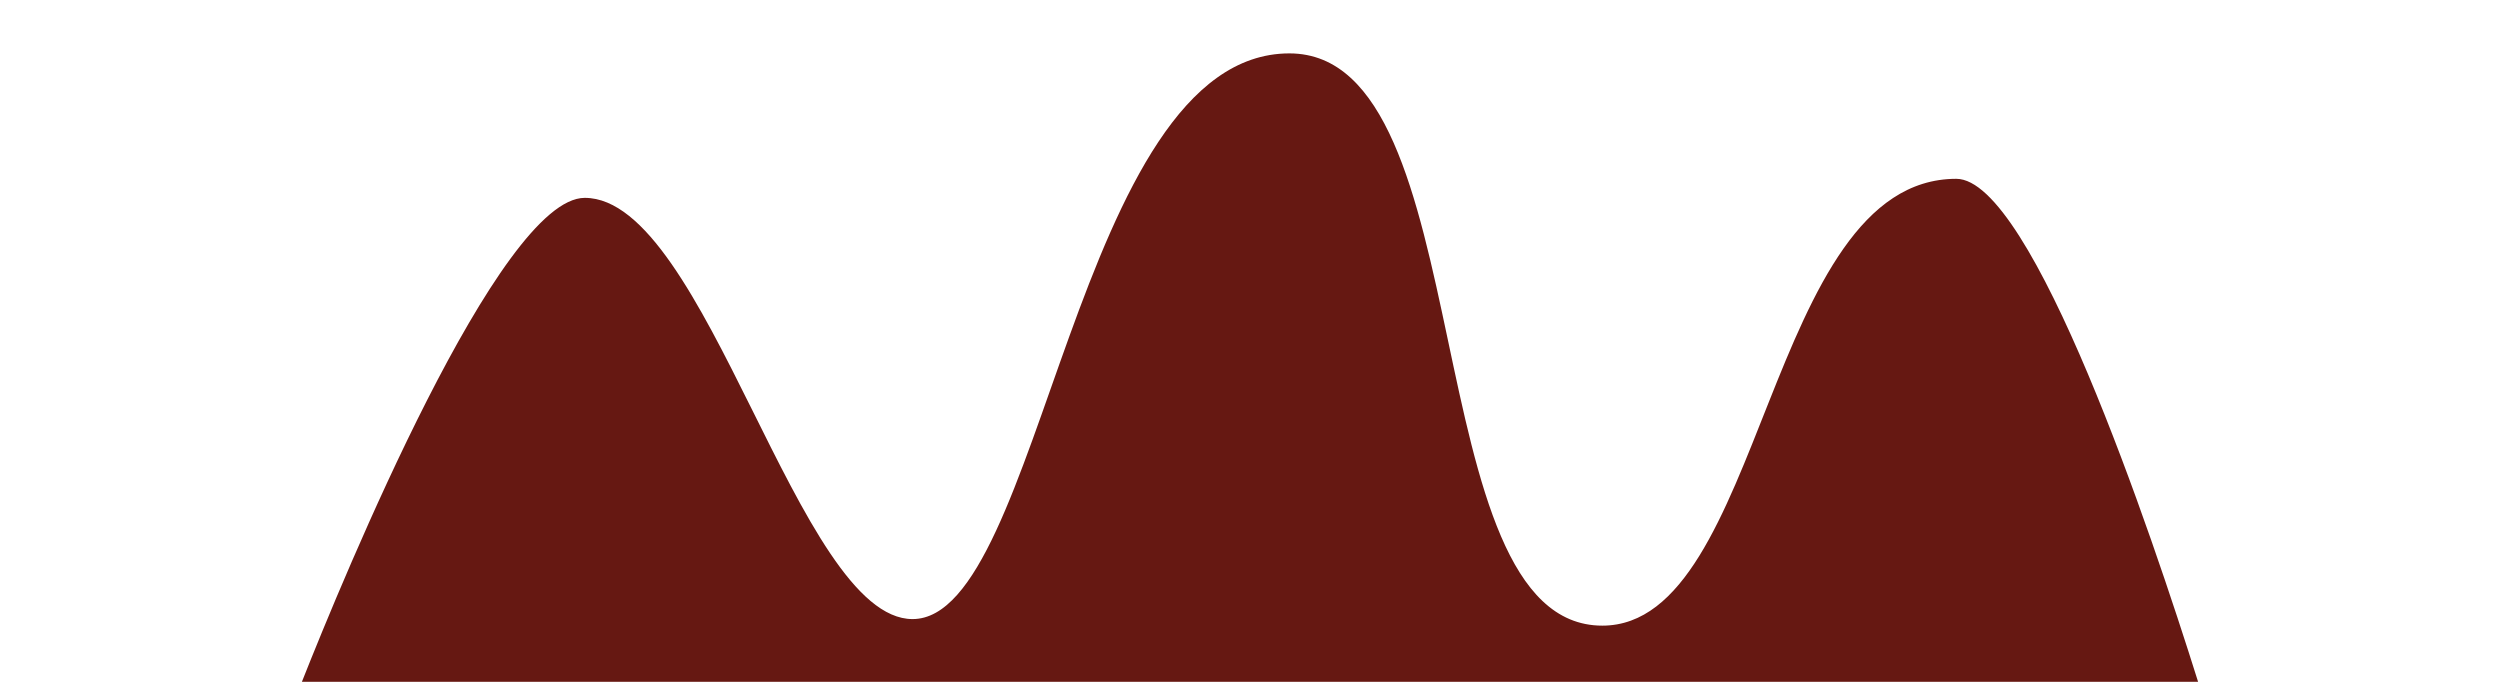 <?xml version="1.0" encoding="UTF-8"?> <!-- Generator: Adobe Illustrator 27.0.0, SVG Export Plug-In . SVG Version: 6.00 Build 0) --> <svg xmlns="http://www.w3.org/2000/svg" xmlns:xlink="http://www.w3.org/1999/xlink" id="Layer_1" x="0px" y="0px" viewBox="0 0 2200 600" style="enable-background:new 0 0 2200 600;" xml:space="preserve"> <style type="text/css"> .st0{fill:url(#SVGID_1_);} .st1{opacity:0.3;fill:url(#SVGID_00000070814902819212239210000005024977658266376891_);} .st2{fill:url(#SVGID_00000129185475558707762490000015956552645440032417_);} .st3{opacity:0.3;fill:url(#SVGID_00000086675694226441635320000003042155339796774529_);} .st4{fill:#661812;} .st5{fill:url(#SVGID_00000080924132588733664840000012938128546715370633_);} .st6{fill:#350704;} .st7{fill:url(#SVGID_00000068661491812217440540000000378566416283850412_);} .st8{fill:url(#SVGID_00000090258908074191315280000005709257032691069879_);} .st9{fill:url(#SVGID_00000103946114389873507970000015166398392454981558_);} .st10{fill:url(#SVGID_00000166677250957555733080000001918052369496140934_);} .st11{fill:#FFF4EE;} .st12{fill:#FFFFFF;} .st13{fill:url(#SVGID_00000059297593249424420700000014142872371073113789_);} .st14{fill:url(#SVGID_00000063632304116804264330000001193640321407221673_);} .st15{opacity:0.2;fill:url(#SVGID_00000139253886829375531350000012846459598803852172_);} .st16{fill:url(#SVGID_00000002379732757146706120000007361593329840567948_);} .st17{fill:url(#SVGID_00000131364918975412972660000014517296675759494795_);} .st18{fill:url(#SVGID_00000156579066337718791240000007669772296557344414_);} .st19{fill:url(#SVGID_00000075147451104879036790000008032505915015548838_);} .st20{fill:url(#SVGID_00000139973638349575481920000002970473519607853499_);} .st21{fill:url(#SVGID_00000109736580164353973390000013989581358837319810_);} .st22{fill:url(#SVGID_00000036971489196455205690000002498273186442417544_);} .st23{fill:#A45528;} .st24{fill:#D8A04B;} .st25{opacity:0.3;} .st26{fill:#72551F;} .st27{fill:#89271A;} .st28{fill:#934D2F;} .st29{fill:url(#SVGID_00000129187361321020332590000004413870338833613209_);} .st30{fill:#7B3E1F;} .st31{clip-path:url(#SVGID_00000165918183384625937520000013949562975856441761_);} .st32{clip-path:url(#SVGID_00000163040321095225825560000004940017212617403297_);} .st33{fill:url(#SVGID_00000160150922081836290270000005315240786153668736_);} .st34{clip-path:url(#SVGID_00000098179974620304622920000005163895790808593815_);} .st35{clip-path:url(#SVGID_00000029731184596011544570000000561448528604366004_);} .st36{fill:url(#SVGID_00000160157272110375158420000004273756792822698892_);} .st37{clip-path:url(#SVGID_00000177454846962311081060000014622493585780456119_);} .st38{clip-path:url(#SVGID_00000085210895535869711480000007826195325365653907_);} .st39{fill:url(#SVGID_00000035531344202563905220000010679470797326249622_);} .st40{clip-path:url(#SVGID_00000119083283410497302980000007126967725376295861_);} .st41{clip-path:url(#SVGID_00000143611472325857469150000013465769246636990909_);} .st42{fill:url(#SVGID_00000094611509775435865590000005706797852707801766_);} .st43{fill:url(#SVGID_00000081637758347762707180000012596596127328261278_);} .st44{fill:#EDC658;} .st45{fill:url(#SVGID_00000176741393584798492800000018117385683136357017_);stroke:#EDC658;stroke-width:0.5;stroke-miterlimit:10;} .st46{fill:url(#SVGID_00000080206798414757469120000000537067115825140906_);stroke:#EDC658;stroke-width:0.5;stroke-miterlimit:10;} .st47{fill:url(#SVGID_00000050641881864630002680000003761893482916907188_);stroke:#EDC658;stroke-width:0.5;stroke-miterlimit:10;} .st48{fill:url(#SVGID_00000076570211800112638650000018255647684079135132_);stroke:#EDC658;stroke-width:0.5;stroke-miterlimit:10;} .st49{fill:url(#SVGID_00000122691567801830400580000013219400796265287613_);stroke:#EDC658;stroke-width:0.5;stroke-miterlimit:10;} .st50{fill:url(#SVGID_00000023960788152967894690000004901768378491801729_);stroke:#EDC658;stroke-width:0.5;stroke-miterlimit:10;} .st51{fill:url(#SVGID_00000038394379364625788430000002968872442619682724_);stroke:#EDC658;stroke-width:0.5;stroke-miterlimit:10;} .st52{fill:url(#SVGID_00000021103009012040787540000016392384388541254283_);stroke:#EDC658;stroke-width:0.5;stroke-miterlimit:10;} .st53{fill:url(#SVGID_00000038410559088090128750000002319384808350815934_);stroke:#EDC658;stroke-width:0.5;stroke-miterlimit:10;} .st54{fill:url(#SVGID_00000107569054551212746360000005073480508657227160_);stroke:#EDC658;stroke-width:0.5;stroke-miterlimit:10;} .st55{fill:url(#SVGID_00000155108826087242850530000011932526211534150057_);stroke:#EDC658;stroke-width:0.5;stroke-miterlimit:10;} .st56{fill:url(#SVGID_00000155866893036034070980000013009586885931851913_);stroke:#EDC658;stroke-width:0.5;stroke-miterlimit:10;} .st57{fill:#AF644A;} .st58{fill:url(#SVGID_00000119090964992750314400000011931580566222868876_);} .st59{fill:none;stroke:#FFFFFF;stroke-width:0.229;stroke-miterlimit:10;} .st60{fill:url(#SVGID_00000136393948904498910380000010408999396492591238_);} .st61{fill:url(#SVGID_00000183964631687117907210000004681129258544068243_);} .st62{fill:#123812;} .st63{fill:#1A511D;} .st64{fill:url(#SVGID_00000077308757709286030830000010820502903376726693_);} .st65{fill:#265926;} .st66{fill:#E27D39;} .st67{fill:url(#SVGID_00000021818198868530115360000000193862826371039899_);} .st68{fill:#BD3F2D;} .st69{fill:url(#SVGID_00000110437532111789947740000004035638297209016486_);} .st70{fill:#D99330;} .st71{fill:url(#SVGID_00000165203356857028760910000007848546423202287761_);} .st72{fill:#D97430;} .st73{fill:url(#SVGID_00000160169457495547034140000005998849647073188017_);} .st74{fill:url(#SVGID_00000073715053873684208610000016239225849231777725_);} .st75{fill:url(#SVGID_00000168838640811658166660000014166886608574583187_);} .st76{fill:url(#SVGID_00000059273539705815753460000000318202139849478530_);} .st77{fill:url(#SVGID_00000003822246757605638850000014352732414982677398_);} .st78{fill:url(#SVGID_00000054245902791579057410000017857891559861736112_);} .st79{fill:url(#SVGID_00000099656603328930087300000007519932725414903179_);} .st80{fill:#4A634C;} .st81{fill:#2E284A;} .st82{fill:url(#SVGID_00000020375233441481954400000015451599357361359032_);} .st83{fill:url(#SVGID_00000114055333997571352820000012980570221767090869_);} .st84{opacity:0.54;fill:#D6665A;} .st85{fill:#E89736;} .st86{fill:none;stroke:#993324;stroke-linecap:round;stroke-linejoin:round;stroke-miterlimit:10;} .st87{fill:url(#SVGID_00000140732625415274976390000007011130448958013604_);} .st88{fill:#754A19;} .st89{fill:#8A5F27;} .st90{fill:#BB8438;} .st91{fill:#9F6825;} .st92{fill:#DEAC58;} .st93{fill:#F4BF99;} .st94{fill:#F6CCAA;} .st95{fill:#020202;} .st96{fill:#E5BD83;} .st97{fill:#EAC5B0;} .st98{fill:url(#SVGID_00000065040512247266928430000016207073433533460415_);} .st99{fill:url(#SVGID_00000098899893151054098540000009305728338138689175_);} .st100{fill:url(#SVGID_00000094601831611201962140000010702708937577118394_);} .st101{fill:url(#SVGID_00000166667560023656031350000005700387397350730904_);} .st102{fill:url(#SVGID_00000091701686011514433340000010072636942495057333_);} .st103{fill:#5D5E7F;} .st104{fill:#085111;} .st105{fill:#D1E97E;} .st106{opacity:0.2;fill:#FFFFFF;} .st107{fill:#16661D;} .st108{fill:#DAF394;} .st109{fill:#33384D;} .st110{fill:url(#SVGID_00000065074768338039505020000007596210466738757515_);} .st111{fill:#FFD7C9;} .st112{fill:#F1DBD6;} .st113{fill:#E27064;} .st114{fill:#DDCECD;} .st115{fill:#212635;} .st116{fill:#CCE1D0;} .st117{fill:#F4E3DE;} .st118{fill:#BC5C55;} .st119{fill:#FF634A;} .st120{opacity:0.2;} .st121{fill:#FDEFEB;} .st122{fill:#FF9CCD;} .st123{fill:#EEEEEE;} .st124{fill:#47230B;} .st125{fill:#F4CAAC;} .st126{fill:#EAD6CB;} .st127{fill:#F4E4A2;} .st128{fill:#FFF6D4;} .st129{fill:#FFF8E2;} .st130{fill:#F5EBD8;} .st131{fill:#F5EBE9;} .st132{fill:url(#SVGID_00000014604022523799341710000010979761975874273435_);} .st133{fill:url(#SVGID_00000084489668497530097000000014367758673094860196_);} .st134{fill:url(#SVGID_00000168097222541099404530000008619270857006314166_);} .st135{fill:#EDE8E2;} .st136{fill:url(#SVGID_00000048478922378058906700000010452094719961958574_);} .st137{fill:#EADAA7;} .st138{fill:url(#SVGID_00000068676970754209408650000009369689487041900184_);} .st139{fill:url(#SVGID_00000109029889794489325640000007374778689010848442_);} .st140{fill:url(#SVGID_00000041271485794586354770000000476151867997605768_);} .st141{fill:#BE0F0F;} .st142{fill:url(#SVGID_00000051347688826927814540000012316942878490242180_);} .st143{fill:url(#SVGID_00000031193183843924088040000016101722718926334607_);} .st144{fill:url(#SVGID_00000162345610259374569860000009440325873116056717_);} .st145{fill:url(#SVGID_00000078737698867904467550000011397314348244796600_);} .st146{fill:url(#SVGID_00000142164898938402185560000011665496056333024957_);} .st147{fill:url(#SVGID_00000054255605208682695480000005189142444150363520_);} .st148{fill:url(#SVGID_00000075158274027330837280000006615851162214490793_);} .st149{fill:url(#SVGID_00000003795666477327863580000001443028604363657142_);} .st150{fill:url(#SVGID_00000095314592116712713190000002466251828796340878_);} .st151{fill:url(#SVGID_00000142870992451110191240000008192317805926136732_);} .st152{fill:url(#SVGID_00000060000611669781729920000018349198065415704731_);} .st153{fill:url(#SVGID_00000094597175097902852940000017085086493044058798_);} .st154{clip-path:url(#SVGID_00000050621859343721338480000004227107799027781035_);} .st155{fill:#DCC475;} .st156{fill:#BB8D5D;} .st157{fill:#433A2B;} .st158{fill:#ED6032;} .st159{fill:#34281B;} .st160{fill:#E26D44;} .st161{fill:#EAE2D7;} .st162{fill:#7A7366;} .st163{fill:#534B3D;} .st164{fill:#675F52;} .st165{fill:#8E8779;} .st166{fill:#EE5A2B;} .st167{fill:#821B0A;} .st168{fill:#E06038;} .st169{fill:#D0CABC;} .st170{fill:#B3AA9C;} .st171{fill:url(#SVGID_00000103250875910713916120000007540049522741198770_);} .st172{fill:url(#SVGID_00000103956232449072861610000000520268510978150314_);} .st173{fill:url(#SVGID_00000116944072442687378570000014480141976728806558_);} .st174{fill:url(#SVGID_00000016068656309392293360000013039800306886627981_);} .st175{fill:url(#SVGID_00000093857136464297215810000009536299928684758972_);} .st176{fill:#DEBE9B;} .st177{fill:none;stroke:#DEBE9B;stroke-miterlimit:10;} .st178{fill:#B79777;} .st179{fill:#593F27;} .st180{fill:#5B8035;} .st181{fill:#3A5622;} .st182{fill:#446D23;} .st183{fill:#31491A;} .st184{fill:#69804B;} .st185{fill:#7C9C54;} .st186{fill:#39511E;} .st187{fill:#768656;} .st188{fill:#446D1E;} .st189{fill:#799D54;} .st190{fill:#778E51;} .st191{fill:#466327;} .st192{fill:#253812;} .st193{fill:#527236;} .st194{fill:#56703E;} .st195{fill:#517B2B;} .st196{fill:#536844;} .st197{fill:url(#SVGID_00000114784707519414412450000004093399296023715235_);} .st198{fill:url(#SVGID_00000014629314550299557850000002573052217369802880_);} .st199{fill:#501300;} .st200{fill:url(#SVGID_00000134213106681843448160000005852927882966727823_);} .st201{fill:url(#SVGID_00000183952279177270900200000002639637771899424432_);} .st202{fill:url(#SVGID_00000147900435718473999880000017719015895599581080_);} .st203{fill:url(#SVGID_00000018943013376545334810000008890911540339338930_);} .st204{fill:url(#SVGID_00000084498937174870327890000003371708412646090671_);} .st205{fill:url(#SVGID_00000090272761214904389120000017575218383752359328_);} .st206{fill:url(#SVGID_00000044143449542682461220000010217731962808079525_);} .st207{fill:url(#SVGID_00000068639172293022554450000015908954773959667333_);} .st208{fill:url(#SVGID_00000096779705710808122900000015843575429852231051_);} .st209{fill:url(#SVGID_00000075156830864461129470000005836533438919810214_);} .st210{fill:url(#SVGID_00000081637297702777470910000003208744471597322407_);} .st211{fill:#BB5547;} .st212{clip-path:url(#SVGID_00000052789967640738448600000017738890436311564990_);fill:#EF9080;} .st213{fill:#F1C8B4;} .st214{fill:none;stroke:#EF9080;stroke-miterlimit:10;} .st215{fill:#EF9080;} .st216{fill:#F2E4C0;} .st217{opacity:0.22;} .st218{fill:#330503;} .st219{fill:url(#SVGID_00000102517391503685179550000005609333869877017473_);} .st220{fill:url(#SVGID_00000106831133103337653270000001589710499258816422_);} .st221{fill:url(#SVGID_00000120519732174284835570000002725976839059479988_);} .st222{fill:url(#SVGID_00000043422999919542309440000011579652757007301301_);} .st223{fill:#CAAA80;} .st224{fill:url(#SVGID_00000150803798770407445480000002025519864294046627_);} .st225{fill:#153A19;} .st226{fill:#103C19;} .st227{fill:url(#SVGID_00000119810871336923850350000014103569789972914342_);} .st228{fill:url(#SVGID_00000010268802825718364840000000664787205966336166_);} .st229{fill:url(#SVGID_00000019676102171984509400000015111688969182994615_);} .st230{fill:url(#SVGID_00000000189311855018605830000003521732647543023773_);} .st231{fill:url(#SVGID_00000065794089833356333490000009808148812960573067_);} .st232{fill:#E8E3D9;} .st233{clip-path:url(#SVGID_00000175313344821590480620000001327834132356886149_);} .st234{fill:#AD7E2E;} .st235{fill:#841A11;} .st236{fill:#AF3535;} .st237{fill:#221F20;} .st238{fill:#6E3154;} .st239{fill:#0C0B0B;} .st240{fill:#5A2D28;} .st241{fill:#ECE1DB;} .st242{fill:#E8C8BA;} .st243{fill:url(#SVGID_00000172417906798909065460000018397874256523280257_);} .st244{fill:#E0B198;} .st245{fill:#AF7B69;} .st246{fill:url(#SVGID_00000150809455073153974660000014322589055182107831_);} .st247{fill:#C68F77;} .st248{fill:#FFA188;} .st249{fill:#FFD8C7;} .st250{fill:#DB5B3E;} .st251{fill:#FF9676;} .st252{fill:#AE2628;} .st253{fill:#C13828;} .st254{fill:#E4EEEF;} .st255{fill:url(#SVGID_00000173871841802835395350000011237559446409969046_);} .st256{fill:url(#SVGID_00000070112762468032949650000011475291685696833453_);} .st257{fill:#FFF7DC;} .st258{fill:url(#SVGID_00000164497816002972824710000011532898638675926456_);} .st259{fill:#8E2624;} .st260{fill:url(#SVGID_00000038385797153714227350000013939334334664766390_);} .st261{fill:#B77864;} .st262{fill:#FF7E66;} .st263{fill:#1E2E34;} .st264{fill:#754539;} .st265{opacity:0.4;} .st266{fill:none;stroke:#48545A;stroke-width:0.05;stroke-miterlimit:10;} .st267{fill:url(#SVGID_00000159454229236269964130000002938477627139774903_);} .st268{fill:url(#SVGID_00000103224196896115775700000001967797890525573269_);} .st269{fill:url(#SVGID_00000031171806412690281100000002023740319716333490_);} .st270{fill:#9C3026;} .st271{fill:url(#SVGID_00000098913133011751206750000007238668899471751591_);} .st272{fill:#EDBBB1;} .st273{opacity:0.28;fill:none;stroke:#EDBBB1;stroke-width:0.5;stroke-miterlimit:10;} .st274{fill:url(#SVGID_00000113347086494217649660000010312235779808612265_);} .st275{fill:url(#SVGID_00000132068129927604298870000017218253843953839251_);} .st276{fill:url(#SVGID_00000113337361074565433770000008328653810875276689_);} .st277{fill:url(#SVGID_00000155860051110047607530000006200887101982266514_);} .st278{opacity:0.28;} .st279{fill:none;stroke:#EDBBB1;stroke-width:0.5;stroke-miterlimit:10;} .st280{fill:url(#SVGID_00000050643501247253458350000003971381793092757178_);} .st281{fill:#FF9F34;} .st282{opacity:0.2;fill:#003E63;} .st283{opacity:0.2;fill:#FDECDE;} .st284{fill:url(#SVGID_00000118375334398055348080000015505214478645826999_);} .st285{fill:url(#SVGID_00000109016814904983590090000016849155216305563839_);} .st286{fill:url(#SVGID_00000111886515268750613450000010478398830172873661_);} .st287{fill:url(#SVGID_00000145769773120331622000000012089025898378379162_);} .st288{fill:#CED0D1;} .st289{fill:#8A0E1A;} .st290{fill:#BABBBD;} .st291{fill:#404041;} .st292{fill:#323031;} .st293{fill:#58595B;} .st294{fill:#BA1C1B;} .st295{fill:#A30504;} .st296{fill:#D05253;} .st297{fill:#C83636;} .st298{fill:#FFC1A3;} .st299{fill:url(#SVGID_00000075160168139544062080000013168342817351425702_);} .st300{fill:url(#SVGID_00000068645280242960140760000009718783532345596062_);} .st301{fill:url(#SVGID_00000009567712080104276690000017133013183591355583_);} .st302{fill:url(#SVGID_00000005958521521444884090000014210859433707507587_);} .st303{fill:url(#SVGID_00000023253715298794899200000001164872228040528562_);} .st304{fill:url(#SVGID_00000132789949274805673690000012409275890085725860_);} .st305{fill:url(#SVGID_00000007388578762177814440000010649517312481982628_);} .st306{fill:url(#SVGID_00000079453497708909003840000007949430369738805130_);} .st307{fill:url(#SVGID_00000135667877492632365000000003716577724216183947_);} .st308{fill:url(#SVGID_00000183944758803492326870000012773672297510854578_);} .st309{fill:url(#SVGID_00000133503442992213682480000003022752236337066416_);} .st310{fill:url(#SVGID_00000006705760065736701690000001875116325333975973_);} .st311{fill:#392518;} .st312{fill:url(#SVGID_00000071545203219152986370000009709936520301588387_);} .st313{fill:none;} .st314{fill:#D59C6A;} .st315{fill:#F2AE77;} .st316{fill:#D9AD88;} .st317{fill:#DFA668;} .st318{fill:#9B663C;} .st319{fill:none;stroke:#9B663C;stroke-width:0;stroke-linecap:round;stroke-linejoin:round;} .st320{fill:#DFAC84;} .st321{opacity:0.5;fill:#FFFFFF;} .st322{fill:url(#SVGID_00000129907133662821003860000010567040175108496805_);} .st323{fill:url(#SVGID_00000168083344660562369870000003080930876568956590_);} .st324{fill:url(#SVGID_00000181796805716335971960000000508855448731759034_);} .st325{fill:none;stroke:#D9AD88;stroke-width:0;stroke-linecap:round;stroke-linejoin:round;} .st326{fill:none;stroke:#F2AE77;stroke-width:0;stroke-linecap:round;stroke-linejoin:round;} .st327{fill:#D4A76A;} .st328{opacity:0.18;} .st329{fill:#F2D6A7;} .st330{fill:#CE7972;} .st331{fill:#DE8478;} .st332{fill:#553D34;} .st333{fill:#F1AB91;} .st334{fill:#E87528;} .st335{fill:#FCFAF6;} .st336{fill:#C14033;} .st337{fill:#FFA534;} .st338{fill:none;stroke:#F1F1F1;stroke-width:0.828;stroke-miterlimit:10;} .st339{fill:url(#SVGID_00000103267133951066971730000003050122318956481195_);} .st340{fill:url(#SVGID_00000109018752106110901880000016945970328643678647_);} .st341{fill:url(#SVGID_00000096024958963191300050000016065502632387451575_);} .st342{fill:url(#SVGID_00000067935381350987110220000006400148061203480448_);} .st343{fill:url(#SVGID_00000089547892909389463170000009598872613835490743_);} .st344{fill:url(#SVGID_00000013182051030923555550000016137442988060081838_);} .st345{fill:url(#SVGID_00000060003037558148035050000012617798570414827160_);} .st346{fill:url(#SVGID_00000131327819036494189080000008471683935890722229_);} .st347{fill:url(#SVGID_00000046317322643999935600000003379367932352361619_);} .st348{fill:url(#SVGID_00000098190104944540901270000000340396639954100129_);} .st349{fill:url(#SVGID_00000161611202199590675050000002275201592946176155_);} .st350{fill:url(#SVGID_00000152257722787110137590000013729898411330848154_);} .st351{fill:url(#SVGID_00000145050185046649791380000002531495297415604889_);} .st352{fill:url(#SVGID_00000153705215784923570800000008708002689542024127_);} .st353{fill:url(#SVGID_00000026158243956226554630000007268939718672563114_);} .st354{fill:url(#SVGID_00000128445094494177992040000011781906111176110252_);} .st355{fill:url(#SVGID_00000148629301880942994900000006968139560353910690_);} .st356{fill:url(#SVGID_00000027593981103038900270000013187570155578636682_);} .st357{fill:#FAEAB8;} .st358{fill:#3A160F;} .st359{fill:url(#SVGID_00000176735326984510741760000000472016143663989152_);} .st360{fill:#33130C;} .st361{fill:#7A3620;} .st362{fill:url(#SVGID_00000065753599649672717450000010820300119980009109_);} .st363{fill:url(#SVGID_00000007429493194233819660000010551508489762196619_);} .st364{fill:url(#SVGID_00000136395201358104315790000006244302655981988996_);} .st365{fill:url(#SVGID_00000158725187483149441620000003939690662147594654_);} .st366{fill:url(#SVGID_00000167365031058998373570000012064182789971027105_);} .st367{fill:#E6D1BE;} .st368{opacity:0.5;} .st369{fill:#3E2310;} .st370{fill:url(#SVGID_00000114070324301624099520000008643585110486490248_);} .st371{fill:url(#SVGID_00000103955149592114376710000004198980874394072744_);} .st372{fill:url(#SVGID_00000147203688753029142940000013513757481548369807_);} .st373{fill:#6F3E12;} .st374{fill:#411F05;} .st375{fill:#FFE2CB;} .st376{fill:#E2CBB5;} .st377{fill:#C0A186;} .st378{fill:#9F662E;} .st379{fill:#C38A55;} .st380{fill:url(#SVGID_00000086690433667286831280000004275473487625943183_);} .st381{fill:url(#SVGID_00000016076505288242503710000014081515986110823604_);} .st382{fill:url(#SVGID_00000139288348306382954740000007184677839447536280_);} .st383{fill:url(#SVGID_00000061435609854644033950000003039517218484623508_);} .st384{fill:#F0F0F0;} .st385{opacity:0.44;fill:url(#SVGID_00000087407726568348633510000011548435781409346474_);} .st386{opacity:0.47;fill:url(#SVGID_00000034809677455117684140000003832603475311435155_);} .st387{fill:#999999;} .st388{fill:#CCCCCC;} .st389{fill:url(#SVGID_00000074427928973758770880000003070627625480235142_);} .st390{fill:url(#SVGID_00000049907274918095814190000004029830753443326639_);} .st391{fill:url(#SVGID_00000070084150288665300170000004252573229312924051_);} .st392{fill:url(#SVGID_00000038380817885686760490000004025425672409982395_);} .st393{fill:url(#SVGID_00000159459700809640375310000003391634882094356881_);} .st394{fill:url(#SVGID_00000036941146425753050980000001737211099387358110_);} .st395{fill:url(#SVGID_00000056418827908952777860000018299402898422340762_);} .st396{fill:url(#SVGID_00000085961999016380230630000005240289660859178666_);} .st397{fill:url(#SVGID_00000124869065811109807200000000846296079245774752_);} .st398{fill:url(#SVGID_00000169534545754203254650000016189370255970252937_);} .st399{fill:url(#SVGID_00000142174108792284992520000018279532489019697317_);} .st400{fill:url(#SVGID_00000093857968474894082840000012957570415085649310_);} .st401{fill:url(#SVGID_00000003792865347877214050000017971915164183951262_);} .st402{fill:url(#SVGID_00000080209106329079902700000007799938945951998346_);} .st403{fill:url(#SVGID_00000175318568080584046440000013060772810353172877_);} .st404{fill:url(#SVGID_00000103966234519579262570000016779350452077201843_);} .st405{fill:url(#SVGID_00000001661935765382342000000003465702255464334735_);} .st406{fill:url(#SVGID_00000019669427705962570250000001657690619633890198_);} .st407{fill:url(#SVGID_00000037660606797409778930000011211170854595952290_);} .st408{fill:url(#SVGID_00000112630114965948985840000015549039537429800606_);} .st409{fill:url(#SVGID_00000079445234947733525690000017818942563170482081_);} .st410{fill:url(#SVGID_00000016066039152470518460000002643841968137904568_);} .st411{fill:url(#SVGID_00000057108708444606542720000013659414718255381645_);} .st412{fill:url(#SVGID_00000083047720349143312190000014271041379779258542_);} .st413{fill:url(#SVGID_00000123414559424987801200000011987744028830757560_);} .st414{fill:url(#SVGID_00000116932125261342574320000005315823672909537168_);} .st415{fill:url(#SVGID_00000165218526875385901690000014362129105102649261_);} .st416{fill:url(#SVGID_00000168796386057927660370000016309919785773896327_);} .st417{fill:url(#SVGID_00000013186708757817077260000017197937888333109136_);} .st418{fill:url(#SVGID_00000170267516532804925160000011846369522209531268_);} .st419{fill:url(#SVGID_00000020386374354566610700000014537020706277197723_);} .st420{fill:url(#SVGID_00000092419786842507919960000014191144383106522249_);} .st421{fill:url(#SVGID_00000152226577960307034790000009311048337039058362_);} .st422{fill:url(#SVGID_00000096753263080766234210000000870990785831355579_);} .st423{fill:url(#SVGID_00000011031612767008895420000016370289987077867967_);} .st424{fill:url(#SVGID_00000147204745195959119840000006103957141557345724_);} .st425{fill:url(#SVGID_00000014628969432968921270000000119818033485545390_);} .st426{fill:url(#SVGID_00000078021470848755427330000010909492210349945490_);} .st427{fill:url(#SVGID_00000160183263519250821740000009291406587179910328_);} .st428{fill:url(#SVGID_00000021809524364372820790000017809638364269980093_);} .st429{fill:url(#SVGID_00000147926833414369359230000007884824848655402915_);} .st430{fill:url(#SVGID_00000075862427210673314110000005232638200203189386_);} .st431{fill:url(#SVGID_00000109734145056712035760000006859012342669281967_);} .st432{fill:url(#SVGID_00000145770573051484401460000014604884941281658240_);} .st433{fill:url(#SVGID_00000160190623653127776590000000217921180110475665_);} .st434{fill:url(#SVGID_00000095319373759188533580000004455824815230871473_);} .st435{fill:url(#SVGID_00000146468491155094182360000005695870229953029266_);} .st436{fill:url(#SVGID_00000044877323639168008350000005812601186675120806_);} .st437{fill:url(#SVGID_00000182521379576627491650000000413611019365800071_);} .st438{fill:url(#SVGID_00000009574458803683297680000000157925697341032321_);} .st439{fill:url(#SVGID_00000156557425010277283800000017880128500592159919_);} .st440{fill:url(#SVGID_00000113313868524991815920000012966500165420181678_);} .st441{fill:url(#SVGID_00000092419281906475016700000010224615549512334989_);} .st442{fill:url(#SVGID_00000150819776253492369830000008905785101414731452_);} .st443{fill:url(#SVGID_00000039821580875879726140000006314504795228851597_);} .st444{fill:url(#SVGID_00000005986897751088188710000009721637018804860857_);} .st445{fill:url(#SVGID_00000042699852221304571640000004712908903240188329_);} .st446{fill:url(#SVGID_00000093157809111762158810000001185739306512857226_);} .st447{fill:url(#SVGID_00000181782138416574555470000016161137443079816630_);} .st448{fill:url(#SVGID_00000169519420798081420890000009090091152249843092_);} .st449{fill:url(#SVGID_00000085947317818122757830000000336180303596883368_);} .st450{fill:url(#SVGID_00000120530481592197258000000001436799011310963117_);} .st451{fill:url(#SVGID_00000157291753226271764720000004213568998409651637_);} .st452{fill:url(#SVGID_00000157283274960538617920000008525961281654784911_);} .st453{fill:url(#SVGID_00000124160076708503386430000005784751148168657293_);} .st454{fill:url(#SVGID_00000034777045521088711640000010867270792328654520_);} .st455{fill:url(#SVGID_00000151545528844396965880000002587147496604284803_);} .st456{fill:url(#SVGID_00000140695370232448398290000010567513479942097806_);} .st457{fill:url(#SVGID_00000023259564584577089650000010923116784796788100_);} .st458{fill:url(#SVGID_00000083793446759906307540000003371972740976180867_);} .st459{fill:url(#SVGID_00000068659318234331759190000005313228692678437779_);} .st460{fill:url(#SVGID_00000065053044529182372370000001306804874426006942_);} .st461{fill:url(#SVGID_00000083091117258788123220000013051208598742060418_);} .st462{fill:url(#SVGID_00000124883245627027087280000006780988686237365140_);} .st463{fill:url(#SVGID_00000174585517076385139500000004063605059877541037_);} .st464{fill:url(#SVGID_00000161607126586972166470000005649680601098361488_);} .st465{fill:url(#SVGID_00000152255682888897589000000001787832121877900476_);} .st466{fill:url(#SVGID_00000176736777327357679950000000900771354363227320_);} .st467{fill:url(#SVGID_00000098179573627489960160000007714228341553441165_);} .st468{fill:url(#SVGID_00000155114528044460198300000003752626331689632384_);} .st469{fill:url(#SVGID_00000103964744077616417750000015536159208716333984_);} .st470{fill:url(#SVGID_00000114764708696859291770000014547531462535773371_);} .st471{fill:#CFA466;} .st472{fill:url(#SVGID_00000167386439249459427540000014274991314906481037_);} .st473{fill:#C9A561;} .st474{fill:#B7885B;} .st475{fill:#EBDDC8;stroke:#CFA466;stroke-miterlimit:10;} .st476{fill:url(#SVGID_00000114785143444030634080000015986410021203241604_);} .st477{fill:url(#SVGID_00000139983350027609425010000011562533754045012872_);} .st478{fill:url(#SVGID_00000097498574743828647860000013041426420235680647_);} .st479{fill:url(#SVGID_00000117643718483674318150000014629533126504694150_);} .st480{fill:url(#SVGID_00000027562178429482613310000008497175802513076645_);} .st481{fill:#14161B;} .st482{fill:#0D1A33;} .st483{fill:#F9F4E8;} .st484{fill:#174419;} .st485{fill:#837A68;} .st486{fill:#6B2018;} .st487{fill:url(#SVGID_00000099643565630883082930000010696300709456801679_);} .st488{fill:url(#SVGID_00000102530086050876786800000008104165946721640331_);} .st489{fill:#2A170C;} .st490{fill:url(#SVGID_00000109013269288797438840000006690804400238005676_);} .st491{fill:#A17E57;} .st492{fill:url(#SVGID_00000073682149383289657190000013537774361067283902_);} .st493{fill:#1D0302;} .st494{fill:url(#SVGID_00000173848825351130147720000007962205416889845403_);} .st495{fill:url(#SVGID_00000161603679981977637450000006872808889570284465_);} .st496{fill:url(#SVGID_00000059309616258920790380000017802017976670431130_);} .st497{fill:url(#SVGID_00000003084660192493971690000017903545729833588146_);} .st498{clip-path:url(#SVGID_00000174586475548870029690000007914506292714147734_);} .st499{clip-path:url(#SVGID_00000079450448962512715720000013276032588628045500_);} .st500{fill:url(#SVGID_00000152233809582116440130000014092919948470503094_);} .st501{clip-path:url(#SVGID_00000094588884937172944890000010249137226542278556_);} .st502{clip-path:url(#SVGID_00000060746725971839487040000007083221874024786828_);} .st503{fill:url(#SVGID_00000020369300983013542790000001691993808332499852_);} .st504{clip-path:url(#SVGID_00000081624080893154452070000014083754674234212750_);} .st505{clip-path:url(#SVGID_00000145771997230607959450000014983701017089680285_);} .st506{fill:url(#SVGID_00000056426963900544840480000014539691151213619598_);} .st507{clip-path:url(#SVGID_00000023240233321256702270000002769731104542454675_);} .st508{clip-path:url(#SVGID_00000101083308403833605650000011504187474760547508_);} .st509{fill:url(#SVGID_00000150820512193987161960000008983027872640820395_);stroke:#EDC658;stroke-width:0.5;stroke-miterlimit:10;} .st510{fill:url(#SVGID_00000095325685404532327860000001444310171644932273_);stroke:#EDC658;stroke-width:0.5;stroke-miterlimit:10;} .st511{fill:url(#SVGID_00000039094656621562297650000005384203459649898909_);stroke:#EDC658;stroke-width:0.5;stroke-miterlimit:10;} .st512{fill:url(#SVGID_00000087374510442194147280000015137163756802089372_);stroke:#EDC658;stroke-width:0.5;stroke-miterlimit:10;} .st513{fill:url(#SVGID_00000099622048703699272240000000069241444115577733_);stroke:#EDC658;stroke-width:0.5;stroke-miterlimit:10;} .st514{fill:url(#SVGID_00000097483684339750761610000003100019750300235672_);stroke:#EDC658;stroke-width:0.5;stroke-miterlimit:10;} .st515{fill:url(#SVGID_00000050664567354284983830000010011260515409263774_);} .st516{fill:url(#SVGID_00000153671767969990431230000004775849122392261792_);} .st517{fill:url(#SVGID_00000057829079885423937640000007490686365951777717_);} .st518{fill:url(#SVGID_00000171682928832944021710000006745358536994469035_);} .st519{fill:url(#SVGID_00000092431058937989952140000005526602937314149300_);} .st520{fill:url(#SVGID_00000141456389374787516310000004939080631448656524_);} .st521{fill:url(#SVGID_00000146479672099810818170000015979262874158693298_);} .st522{fill:url(#SVGID_00000112628703333317854900000017760435711975452330_);} .st523{fill:url(#SVGID_00000183952766861168506570000015228239247515975811_);} .st524{fill:url(#SVGID_00000042694361494003169580000001305498915431001999_);} .st525{fill:url(#SVGID_00000005267572267033009880000004861299590335200674_);} .st526{fill:url(#SVGID_00000163055668341971630480000000526744178832521880_);} .st527{fill:url(#SVGID_00000049199405800403275300000000217954759101945790_);} .st528{fill:url(#SVGID_00000067228124993274913900000010586877358726167471_);} .st529{fill:url(#SVGID_00000183963044904215355290000014324235419539647130_);} .st530{fill:url(#SVGID_00000126316326539005026430000004505026692377259911_);} .st531{fill:url(#SVGID_00000011009005372399205200000011346916703917817776_);} .st532{fill:url(#SVGID_00000029748957492496345590000011648773836931600513_);} .st533{fill:url(#SVGID_00000044872027404723271740000011367823337537890233_);} .st534{fill:url(#SVGID_00000043459293031513840440000003834647381602965642_);} .st535{fill:url(#SVGID_00000116933802424868572040000003150946010507129265_);} .st536{fill:url(#SVGID_00000116940817325112898240000016592905137739000711_);} .st537{fill:url(#SVGID_00000165922988455053282150000014937399003164326020_);} .st538{fill:url(#SVGID_00000070834889833435096140000001799525834331648391_);} .st539{fill:url(#SVGID_00000148659657909550713900000003007777654247842225_);} .st540{fill:url(#SVGID_00000182493084973857653000000017194243941396311699_);} .st541{fill:url(#SVGID_00000110468788210027762780000015334440432460620191_);} .st542{fill:url(#SVGID_00000010295346559403101360000018398000658793557921_);} .st543{fill:url(#SVGID_00000127021619696199600880000003737408437974379698_);} .st544{fill:url(#SVGID_00000012455690804717893470000006400323379119053450_);} .st545{fill:url(#SVGID_00000057139966039479367120000014322339266770766491_);} .st546{fill:url(#SVGID_00000070082930726862954890000016826037603585603733_);} .st547{fill:url(#SVGID_00000053531231528520181130000005353175174655117958_);} .st548{fill:url(#SVGID_00000130606743036813756180000004295654843967753145_);} .st549{fill:url(#SVGID_00000137813376614413372350000009210821576822332347_);} .st550{fill:url(#SVGID_00000039131361792770783990000012462729418286564515_);} .st551{fill:url(#SVGID_00000123422183721498771880000018291565107559036041_);} .st552{fill:url(#SVGID_00000062884178642886986070000000350203936149961146_);} .st553{clip-path:url(#SVGID_00000160157162402555906660000018401278136347188927_);} .st554{fill:url(#SVGID_00000152223006839505270980000015018511265948090240_);} .st555{fill:url(#SVGID_00000053530377535995946440000012136324726628990908_);} .st556{fill:url(#SVGID_00000010292841580294504200000010504702641988967837_);} .st557{fill:url(#SVGID_00000005248043508000966150000016504058492284097455_);} .st558{fill:url(#SVGID_00000015346580574039622900000000534672777132529582_);} .st559{fill:url(#SVGID_00000164501558269555963110000006839849741858907812_);} .st560{fill:url(#SVGID_00000128463214015483083270000001381584505466105238_);} .st561{fill:url(#SVGID_00000183236291980599960840000008730247723293634187_);} .st562{fill:url(#SVGID_00000127742224791996497250000015785121384419940261_);} .st563{fill:url(#SVGID_00000057121948768430478890000005881572513578494081_);} .st564{fill:url(#SVGID_00000125573093897178455580000018071481149687622064_);} .st565{fill:url(#SVGID_00000098178786715401854390000009338172111743147966_);} .st566{fill:url(#SVGID_00000052102598333576956250000012937750659484102313_);} .st567{fill:url(#SVGID_00000074443280793826825710000011591814952442027907_);} .st568{fill:url(#SVGID_00000040565568668934096730000000081569535974285986_);} .st569{fill:url(#SVGID_00000120560082004937770000000017365051048063495048_);} .st570{clip-path:url(#SVGID_00000073685964694922404190000012446094693053969305_);} .st571{fill:url(#SVGID_00000154419771620473146760000010329711201232146065_);} .st572{fill:url(#SVGID_00000005960047546265922640000005686580191884508834_);} .st573{fill:url(#SVGID_00000035506251964324025580000009328767045472408459_);} .st574{fill:url(#SVGID_00000018237125057941319820000010318274506683134109_);} .st575{fill:url(#SVGID_00000005254256232099073450000000498796392894085015_);} .st576{fill:url(#SVGID_00000146489988392559384010000001039447650341642126_);} .st577{fill:url(#SVGID_00000023966618214349929120000006174459718151012750_);} .st578{fill:url(#SVGID_00000175320578439005477930000007455262557666892220_);} .st579{fill:url(#SVGID_00000059298155300202773410000005543152145250080934_);} .st580{fill:url(#SVGID_00000107585688855131750810000017619457941469540774_);} .st581{fill:url(#SVGID_00000062159147121073548960000003356680401683384709_);} .st582{fill:url(#SVGID_00000051355685000582401930000015746443897690012575_);} .st583{fill:url(#SVGID_00000176015237497920428810000005740518002931195282_);} .st584{fill:url(#SVGID_00000147915785740613317030000003158160359741113482_);} .st585{fill:url(#SVGID_00000057856336744359062260000001764826732195671230_);} .st586{fill:url(#SVGID_00000092441139385779430040000012747396701053440675_);} .st587{fill:url(#SVGID_00000021820279274902261360000017554880537221213101_);} .st588{fill:url(#SVGID_00000077318105611477037780000007338760108416184244_);} .st589{fill:url(#SVGID_00000109727956253267792840000016152927622064665738_);} .st590{fill:url(#SVGID_00000063602876795292632400000018202870551410452895_);} .st591{fill:url(#SVGID_00000131359221034831994910000014585376627642497967_);} .st592{fill:url(#SVGID_00000005225534813348171030000017232344863203178142_);} .st593{fill:url(#SVGID_00000045606719887606955050000017598723124523308716_);} .st594{fill:url(#SVGID_00000013168482101169717540000005739424541289102525_);} .st595{fill:url(#SVGID_00000106833426561022590830000000853368715299900547_);} .st596{fill:url(#SVGID_00000016779137261197269720000011239089327185366937_);} .st597{fill:url(#SVGID_00000117667922680380103120000017907297536512481179_);} .st598{fill:url(#SVGID_00000067222854933979351260000005230568559591445161_);} .st599{fill:url(#SVGID_00000065785156491623666040000002040252525377899670_);} .st600{fill:url(#SVGID_00000172441771659213613690000012822681215231623096_);} .st601{fill:url(#SVGID_00000158710176771639132630000009737502018654587796_);} .st602{fill:url(#SVGID_00000078730307465174818070000017745741314574617754_);} .st603{fill:url(#SVGID_00000172424530622800892090000016304160489211983520_);} .st604{fill:url(#SVGID_00000049904094992717940880000015824250503904503205_);} .st605{fill:url(#SVGID_00000052809820712818122690000012885746819694637206_);} .st606{fill:url(#SVGID_00000176723068534424089510000009194856088928874924_);} .st607{fill:url(#SVGID_00000141433687568056963630000012055900655811943060_);} .st608{fill:url(#SVGID_00000131332430308918210910000017866417673063204273_);} .st609{fill:url(#SVGID_00000110468419987932967360000001002261331655571334_);} .st610{fill:url(#SVGID_00000018206851007419490520000017615573980593710227_);} .st611{fill:url(#SVGID_00000016759255575266417540000012211660423667925640_);} .st612{fill:url(#SVGID_00000167386931072204392370000007942271842480735148_);} .st613{fill:url(#SVGID_00000168112968169206178360000003781989462590579900_);} .st614{fill:url(#SVGID_00000042719640200349129880000007281722427185663641_);} .st615{clip-path:url(#SVGID_00000183937839528260125520000013431365207131540608_);fill:#EF9080;} .st616{fill:url(#SVGID_00000155130173404765235930000017920807139374612158_);} .st617{fill:url(#SVGID_00000153684447907593611240000001840872501876163249_);} .st618{fill:#904E22;} .st619{fill:#A66432;} .st620{fill:#6F4E2F;} .st621{fill:#CC8B5C;} .st622{fill:#F3E7D3;} .st623{fill:#EDDCC4;} .st624{fill:#D8A772;} .st625{fill:#C68E59;} .st626{fill:url(#SVGID_00000045621280338179499950000017102455400746363534_);} .st627{fill:url(#SVGID_00000016068788381244611790000008852573124929728914_);} .st628{fill:url(#SVGID_00000012460177986277445060000008813480533808254893_);} .st629{fill:url(#SVGID_00000013910502208137888300000018096613674553166743_);} .st630{fill:url(#SVGID_00000016788074780909497800000011646755575907806636_);} .st631{fill:url(#SVGID_00000120558893503396246090000005222151537332686782_);} .st632{fill:#AF8F71;} .st633{fill:url(#SVGID_00000141415631479793751660000014513224728938429323_);stroke:#D6AC8A;stroke-width:0.5;stroke-miterlimit:10;} .st634{fill:url(#SVGID_00000160164262159425392080000001659948564753415084_);stroke:#D6AC8A;stroke-width:0.5;stroke-miterlimit:10;} .st635{fill:url(#SVGID_00000016052021440254904010000011111810541681216182_);stroke:#D6AC8A;stroke-width:0.5;stroke-miterlimit:10;} .st636{fill:url(#SVGID_00000036970589377249951390000003763389613467600289_);stroke:#D6AC8A;stroke-width:0.5;stroke-miterlimit:10;} .st637{fill:url(#SVGID_00000127023172177023324380000005922903663081799061_);stroke:#D6AC8A;stroke-width:0.5;stroke-miterlimit:10;} .st638{fill:url(#SVGID_00000150785404975065042660000011254985587562036911_);stroke:#D6AC8A;stroke-width:0.5;stroke-miterlimit:10;} .st639{fill:url(#SVGID_00000036230701827054227230000017413245293969301690_);} .st640{fill:url(#SVGID_00000126300539611343766820000009895066363147234440_);} .st641{fill:url(#SVGID_00000044875611200012848880000009264458989997206420_);} .st642{fill:url(#SVGID_00000060741858016632849540000002643049193973777831_);} .st643{fill:url(#SVGID_00000105417392984548814670000002034759724325931677_);} .st644{fill:url(#SVGID_00000137096308398173128610000000544293483939912325_);} .st645{fill:url(#SVGID_00000054964888004621567780000009567676435073451136_);} .st646{fill:url(#SVGID_00000129185940532153805210000017524478814333262525_);} .st647{fill:url(#SVGID_00000169548161689900277040000015927513259179391130_);} .st648{fill:url(#SVGID_00000159428036377184544860000014222312204486813102_);} .st649{fill:url(#SVGID_00000032614500255582530590000009593843263309223045_);} .st650{fill:url(#SVGID_00000118363961115560317220000017635343940211360156_);} .st651{fill:url(#SVGID_00000071556356930462852180000013196224158995952545_);} .st652{fill:url(#SVGID_00000137110800290164745160000007296019350600894641_);} .st653{fill:#D1C2A1;} .st654{clip-path:url(#SVGID_00000029034296048818973430000005599513646388222603_);} .st655{fill:#F7F8F8;} .st656{fill:#F1F2F2;} .st657{fill:#F2F4F4;} .st658{fill:#F6F6F6;} .st659{fill:#FAF9FA;} .st660{fill:#EBEDED;} .st661{fill:#E5E7E9;} .st662{fill:#D3D6D7;} .st663{fill:#EDEFEF;} .st664{fill:#B6B8BA;} .st665{fill:#F4F6F6;} .st666{fill:#E2E4E5;} .st667{fill:#8F9291;} .st668{fill:#DCDEDF;} .st669{fill:#C4C7C8;} .st670{fill:#383836;} .st671{clip-path:url(#SVGID_00000077309913802917644330000003162352731202368435_);} .st672{clip-path:url(#SVGID_00000164491619394876356180000008222372093933970089_);} .st673{fill:url(#SVGID_00000061462398112092061250000008820974406821320843_);} .st674{fill:url(#SVGID_00000034775575034567466100000009615252067697873289_);} .st675{fill:url(#SVGID_00000147180650308694680500000002606305146846876042_);} .st676{fill:url(#SVGID_00000044874413555687329530000008584317318413810848_);} .st677{fill:url(#SVGID_00000150080712307771948790000003589078265274521020_);} .st678{fill:url(#SVGID_00000048500353894970955490000014187960651534705855_);} .st679{fill:url(#SVGID_00000048492865657827712790000011397749766816151940_);} .st680{fill:url(#SVGID_00000052820133297962658920000012395036618608092858_);} .st681{fill:url(#SVGID_00000096049371035859900720000000826684246052478339_);} .st682{fill:url(#SVGID_00000070084432997789807490000016799073077915043007_);} .st683{fill:url(#SVGID_00000029040967802864431280000009578911317580509333_);} .st684{fill:url(#SVGID_00000048474765496408899000000002726252958201868187_);} .st685{fill:url(#SVGID_00000134958910163117574230000005160742558117221285_);} .st686{fill:url(#SVGID_00000021101463290512275500000004637471553749710003_);} .st687{clip-path:url(#SVGID_00000051373394609506721050000014543660557444930226_);} .st688{fill:#D6CDB6;} .st689{fill:#C4C0B3;} .st690{fill:#D0D3D4;} .st691{fill:#CBC6B9;} .st692{fill:#D0CECA;} .st693{fill:#E4DACF;} .st694{fill:#DAD4C1;} .st695{fill:#D9DADA;} .st696{fill:#D3CDBD;} .st697{fill:#93373D;} .st698{fill:#6D6561;} .st699{fill:#BD7579;} .st700{fill:#AB3A41;} .st701{fill:#DCD4CF;} .st702{fill:#752B28;} .st703{fill:#433937;} .st704{opacity:0.44;fill:url(#SVGID_00000092441850412521136350000015036377634516025731_);} .st705{opacity:0.47;fill:url(#SVGID_00000088836897201885160740000002610342413946542766_);} .st706{fill:url(#SVGID_00000180327637968167441580000000932002429713708441_);} .st707{fill:url(#SVGID_00000078013865610482392530000006632890006469849265_);} .st708{fill:url(#SVGID_00000159442960305708742770000009932384195120917945_);} .st709{fill:url(#SVGID_00000004516834055479146350000015526497018354700178_);} .st710{fill:url(#SVGID_00000084496268487055776060000012448204935870121639_);} .st711{fill:url(#SVGID_00000145763665881313558150000002610519090258322563_);} .st712{fill:url(#SVGID_00000012464020260599942910000012562425632982855559_);} .st713{fill:url(#SVGID_00000035510282225005499580000000341282171412422294_);} .st714{fill:url(#SVGID_00000103986815430001335660000011611461850307761291_);} .st715{fill:url(#SVGID_00000163069577208505118820000008001870990732374695_);} .st716{fill:url(#SVGID_00000169557117363698945240000006681590482704571807_);} .st717{fill:url(#SVGID_00000158717437397673779740000015156977007510563772_);} .st718{fill:url(#SVGID_00000033354149538461248670000008275410324788845443_);} .st719{fill:url(#SVGID_00000024715919686641161310000014806339715718191239_);} .st720{fill:url(#SVGID_00000019655688402463003140000013261988164727942551_);} .st721{fill:url(#SVGID_00000046334643429312740620000006696490715083936672_);} .st722{fill:url(#SVGID_00000096751170412747876790000004594721046133152958_);} .st723{fill:url(#SVGID_00000072253830222879745590000014619951235429330070_);} .st724{fill:url(#SVGID_00000156559995270297602150000011507419155138297994_);} .st725{fill:url(#SVGID_00000015347859309225023480000001105018836181699200_);} .st726{fill:url(#SVGID_00000118384912381745064720000007827971266458666916_);} .st727{fill:url(#SVGID_00000179631543095856998850000008394539964940924595_);} .st728{fill:url(#SVGID_00000105421553707750003560000008126493705952442771_);} .st729{fill:url(#SVGID_00000016754234468280889570000009345159475621486238_);} .st730{fill:url(#SVGID_00000036953493280469092530000001688739536695538306_);} .st731{fill:url(#SVGID_00000172409187764223192550000016434344339975993531_);} .st732{fill:url(#SVGID_00000181083419263372060130000017518596019706757509_);} .st733{fill:url(#SVGID_00000029725051783603087480000009206047600490608552_);} .st734{fill:url(#SVGID_00000083080586247382563350000011212253421537979070_);} .st735{fill:url(#SVGID_00000181059311795341403320000003838278826392929201_);} .st736{fill:url(#SVGID_00000063592883859532539110000003026630222741979566_);} .st737{fill:url(#SVGID_00000051358975940643776710000005197264105289571262_);} .st738{fill:url(#SVGID_00000152985571473579745060000003827610356514858659_);} .st739{fill:url(#SVGID_00000026880898468022128970000013706213825669360526_);} .st740{fill:url(#SVGID_00000087371984180047176120000003107289121076935860_);} .st741{fill:url(#SVGID_00000097474975678193638040000005378720309511072145_);} .st742{fill:url(#SVGID_00000094581567679375538330000000769954341230581908_);} .st743{fill:url(#SVGID_00000011741345365960771390000010922857468900895904_);} .st744{fill:url(#SVGID_00000088840610480343387100000007467241832137022367_);} .st745{fill:url(#SVGID_00000152266524206189528650000017216920717091106203_);} .st746{fill:url(#SVGID_00000093165889864374357580000014128080650065031573_);} .st747{fill:url(#SVGID_00000163767795353324652220000002103007559627346589_);} .st748{fill:url(#SVGID_00000035514384308100322660000007391132685764615076_);} .st749{fill:url(#SVGID_00000074427244695213300790000012226217044072561041_);} .st750{fill:url(#SVGID_00000124857254021733696260000010067063199499610255_);} .st751{fill:url(#SVGID_00000088823941368794086660000012982210828581375408_);} .st752{fill:url(#SVGID_00000030464153680905817200000008580349062624061859_);} .st753{fill:url(#SVGID_00000138545065038420604970000000886177160301284533_);} .st754{fill:url(#SVGID_00000131342568877654562430000001822411278136223666_);} .st755{fill:url(#SVGID_00000093872158338928239420000006288425025414117037_);} .st756{fill:url(#SVGID_00000088098527040805114680000003011331093532140984_);} .st757{fill:url(#SVGID_00000142874126669566125270000002038914735843880588_);} .st758{fill:url(#SVGID_00000171689806294159792080000004475215921139578772_);} .st759{fill:url(#SVGID_00000182492622340645281590000001699968114357176451_);} .st760{fill:url(#SVGID_00000062194222264936492480000017407083037795174557_);} .st761{fill:url(#SVGID_00000109014376753797035000000016367486641399658649_);} .st762{fill:url(#SVGID_00000085956493240787761590000011556809566817244579_);} .st763{fill:url(#SVGID_00000018924180497449192060000009775460807321389716_);} .st764{fill:url(#SVGID_00000079484603037450112610000004829500194131194536_);} .st765{fill:url(#SVGID_00000151531146108554020420000002532157586246142371_);} .st766{fill:url(#SVGID_00000045577486071261704540000011946128367489397895_);} .st767{fill:url(#SVGID_00000113345463499415048680000017287874233431142843_);} .st768{fill:url(#SVGID_00000080925838136973762590000008959073516696775351_);} .st769{fill:url(#SVGID_00000008850786902127407670000006160596033754226346_);} .st770{fill:url(#SVGID_00000178173556870075765610000013744180421799950511_);} .st771{fill:url(#SVGID_00000152985071445719193980000009465175501246705569_);} .st772{fill:url(#SVGID_00000171702873525908706850000011824980431075600265_);} .st773{fill:url(#SVGID_00000034067490562193642870000001185598984611123847_);} .st774{fill:url(#SVGID_00000138558758676769505570000011992484154744654720_);} .st775{fill:url(#SVGID_00000065787507037871906510000001830888650334804375_);} .st776{fill:url(#SVGID_00000053531753381446190320000010322668570195999625_);} .st777{fill:url(#SVGID_00000086678131303322446770000005219618980548293507_);} .st778{fill:url(#SVGID_00000114074456185975715470000005563232188230421430_);} .st779{fill:url(#SVGID_00000074441827369271012440000005557085831041170107_);} .st780{fill:url(#SVGID_00000005981099354322976570000000934009983889736593_);} .st781{fill:url(#SVGID_00000110440385153083019680000010081459066717765022_);} .st782{fill:url(#SVGID_00000104679845294314507850000018140573047971105720_);} .st783{fill:url(#SVGID_00000057833380714577862230000000072978220138831005_);} .st784{fill:url(#SVGID_00000104684862052511212680000000219199047303712437_);} .st785{fill:url(#SVGID_00000093145200888953836100000014833721002378065545_);} .st786{fill:url(#SVGID_00000063598665322119370070000010224534434275560583_);} .st787{fill:url(#SVGID_00000075882350973418478170000012209593548087573915_);} .st788{fill:url(#SVGID_00000161606118417425980090000017764056037296495252_);} .st789{fill:url(#SVGID_00000061451166170606348400000011278382893251255683_);} .st790{fill:#1E0505;} .st791{fill:url(#SVGID_00000162318690147589804710000016568351269690349967_);} .st792{fill:url(#SVGID_00000100384929043419490660000000493572863930270902_);} .st793{fill:#23160F;} .st794{fill:#0B2D0B;} .st795{fill:#724D24;} .st796{fill:url(#SVGID_00000046335567336039443450000007865654042905820573_);} .st797{fill:url(#SVGID_00000001659614451334660490000015628758015672403603_);} .st798{fill:url(#SVGID_00000140720492402588069300000002882886734977479859_);} .st799{fill:url(#SVGID_00000026124760269133110180000006342719037713684401_);} .st800{fill:#738A29;} .st801{fill:url(#SVGID_00000129174508167374133810000016124347919790890658_);} .st802{fill:url(#SVGID_00000051358097686316407580000012572399192596268950_);} .st803{clip-path:url(#SVGID_00000158002667108570933680000009918816726387631243_);} .st804{clip-path:url(#SVGID_00000054227731542550300880000012365079084080587673_);} .st805{clip-path:url(#SVGID_00000133489949138333766280000001129340412093662882_);} .st806{fill:url(#SVGID_00000053511245301106015530000015422266903638043053_);} .st807{fill:url(#SVGID_00000171707505707835993320000002805951701578459048_);} .st808{clip-path:url(#SVGID_00000014629172113363080500000011718104704630876814_);} .st809{clip-path:url(#SVGID_00000049183006040115555860000007056442511021926016_);} .st810{clip-path:url(#SVGID_00000166672391422884158040000001399600709562887089_);} .st811{fill:url(#SVGID_00000003085050049055599820000010725579321216109751_);} .st812{fill:url(#SVGID_00000032632294936595613460000017203250260971010187_);} .st813{fill:url(#SVGID_00000096048000828014970810000013334101950055618465_);} .st814{fill:url(#SVGID_00000060753379282812587580000018170102124616289975_);} .st815{fill:url(#SVGID_00000002364631893658605340000007534008978378115489_);} .st816{fill:url(#SVGID_00000122702080053000909490000001429297764263296904_);} .st817{fill:url(#SVGID_00000097471217357777579100000004627274734882122886_);} .st818{fill:url(#SVGID_00000130611425501427788160000007197139620298370729_);} .st819{fill:url(#SVGID_00000170265487392386710060000006092674787860279698_);} .st820{fill:url(#SVGID_00000117649938302922334440000013896148001211223168_);} .st821{fill:url(#SVGID_00000080197636374977045720000009461840521353010612_);} .st822{fill:url(#SVGID_00000063596303169463790700000004231917648914108044_);} .st823{fill:url(#SVGID_00000129922603427944320710000016092765710801751952_);} .st824{fill:url(#SVGID_00000132774794453605764780000010594040397905802657_);} .st825{fill:url(#SVGID_00000121990859616789720910000018184337636464724909_);} .st826{fill:url(#SVGID_00000063618990276775770920000016089329457135695747_);} .st827{fill:url(#SVGID_00000044868478753519755360000012403530250656412847_);} .st828{fill:url(#SVGID_00000050624880704339793110000002059490609967268279_);} .st829{fill:url(#SVGID_00000142875294152742591240000014338069669575272355_);} .st830{fill:url(#SVGID_00000111157269363939358530000012656827209033258675_);} .st831{fill:#DBA745;} .st832{fill:#F4C260;} .st833{opacity:0.3;fill:#DBA745;} .st834{opacity:0.6;fill:#DBA745;} .st835{opacity:0.3;fill:#FFFFFF;} .st836{fill:#7B5F23;} .st837{fill:url(#SVGID_00000119801005795032852990000005751993522463695006_);} .st838{fill:#5B1510;} .st839{opacity:0.8;} .st840{fill:url(#SVGID_00000120555445131261562990000013683230002676679838_);} .st841{fill:url(#SVGID_00000022550148929946755390000007849397063098070941_);} .st842{fill:url(#SVGID_00000061468307630549214300000000674572702177705607_);} .st843{fill:url(#SVGID_00000019642664863977108770000001573453614344213122_);} .st844{fill:url(#SVGID_00000085942350588189356200000009427029476486926734_);} .st845{fill:url(#SVGID_00000111162306743937209540000014241436014154242743_);} .st846{fill:url(#SVGID_00000111891225483538116410000009035392328396534693_);} .st847{fill:url(#SVGID_00000145758061248822277170000014445895335107928218_);} .st848{fill:url(#SVGID_00000075121208488818767510000001897537062238977157_);} .st849{fill:url(#SVGID_00000124142072585137775620000003153101802110824607_);} .st850{fill:url(#SVGID_00000052816487334566765170000016273177021489446026_);} .st851{fill:url(#SVGID_00000084507890332954480460000014107763994220421262_);} .st852{fill:url(#SVGID_00000169523001680661579170000011801299849440966804_);} .st853{fill:url(#SVGID_00000060020645044062471610000010725773812631806877_);} .st854{fill:url(#SVGID_00000049190095250639464840000010949307293424013975_);} .st855{fill:url(#SVGID_00000153668142118065085940000013131241339290582916_);} .st856{fill:url(#SVGID_00000096038550764013721710000003616731266031818639_);} .st857{fill:url(#SVGID_00000078755131551970366120000014954790466131229844_);} .st858{fill:url(#SVGID_00000075857407073254149900000010838636610469432466_);} .st859{fill:url(#SVGID_00000073003164538173278530000012123706256178066581_);} .st860{fill:url(#SVGID_00000145057678029091590240000000978768054899345834_);} .st861{fill:url(#SVGID_00000022523751622748444470000005897107617533157282_);} .st862{fill:url(#SVGID_00000031928104577456324300000005746677910398554294_);} .st863{fill:url(#SVGID_00000089556581205450596880000018266489181290028970_);} .st864{fill:url(#SVGID_00000098210315466314159850000016364378405172699296_);} .st865{fill:url(#SVGID_00000142173555162187298990000008438861516348517565_);} .st866{fill:url(#SVGID_00000150815706589659400040000009343418910680636599_);} .st867{fill:url(#SVGID_00000123427568257066874890000015627096659856449713_);} .st868{fill:url(#SVGID_00000121972453627306873010000010027101527293814161_);} .st869{fill:url(#SVGID_00000096038930826737962580000008229040875211809679_);} .st870{fill:url(#SVGID_00000122705574835895662900000010604913650180456092_);} .st871{fill:url(#SVGID_00000101822655412967489320000007640593963425509268_);} .st872{fill:url(#SVGID_00000065048700988479692850000011507588733999094178_);} .st873{fill:url(#SVGID_00000116950522512009701930000009657736238047749253_);} .st874{fill:#741C16;} .st875{clip-path:url(#SVGID_00000139255853945019598420000004132421839630292402_);} .st876{fill:url(#SVGID_00000087401229436947717550000004871337755174728094_);} .st877{fill:url(#SVGID_00000017475783571172777200000003413994941202148534_);} .st878{fill:url(#SVGID_00000002354431050396402800000013512680494516940941_);} .st879{fill:url(#SVGID_00000010293381681883507440000002092026901059750820_);} .st880{fill:url(#SVGID_00000093157325709151176430000017903435645374415746_);} .st881{fill:url(#SVGID_00000151509480037482826680000016378239778418225793_);} .st882{fill:url(#SVGID_00000109001254263452221730000004850957401623796362_);} .st883{fill:url(#SVGID_00000132070408106749370570000011442215743319103107_);} .st884{fill:url(#SVGID_00000108998401425306599360000003636609759656184220_);} .st885{fill:url(#SVGID_00000072240668288287949370000012450885614522272176_);} .st886{fill:url(#SVGID_00000093177891208512814030000013738261178828192906_);} .st887{fill:url(#SVGID_00000075875866905589949480000008783354908229153725_);} .st888{fill:url(#SVGID_00000031191879258272512590000017593864558576227258_);} .st889{fill:url(#SVGID_00000144312474566601550990000002213349048858847165_);} .st890{fill:url(#SVGID_00000102539399067434939210000003761680017443859075_);} .st891{fill:url(#SVGID_00000162310603617738783910000004174131639847556286_);} .st892{fill:url(#SVGID_00000044168579778443796870000016614124896605731978_);} .st893{opacity:0.3;fill:url(#SVGID_00000102515950938337082190000012497321486896065670_);} .st894{fill:url(#SVGID_00000106868317905720570730000007818530845689074090_);} .st895{opacity:0.3;fill:url(#SVGID_00000044856733251590862110000012702380886589097654_);} .st896{fill:url(#SVGID_00000154420943495545701540000000202650302278310286_);} .st897{fill:url(#SVGID_00000007406896580187534600000017292636583524737410_);} .st898{fill:url(#SVGID_00000021836483653224685730000000641681465473433780_);} .st899{fill:url(#SVGID_00000120558178847100325110000001697729881570078904_);} .st900{fill:url(#SVGID_00000149374017389761550100000008523878465819046531_);} .st901{fill:url(#SVGID_00000074426105908171146250000003465939200872026044_);} .st902{fill:url(#SVGID_00000176744407201579479690000015789781449918038709_);} .st903{fill:url(#SVGID_00000178886382622657455910000002208509733417766328_);} .st904{clip-path:url(#SVGID_00000021807704614322052550000013240622947454086530_);} .st905{clip-path:url(#SVGID_00000134959722818862722160000003681169618733300389_);} .st906{fill:url(#SVGID_00000098200223310436560880000016571523784296275884_);} .st907{clip-path:url(#SVGID_00000055670186984204909120000006250059870220172432_);} .st908{clip-path:url(#SVGID_00000023273344737788357960000014721543031083462039_);} .st909{fill:url(#SVGID_00000149354274668663031730000011598932667028657811_);} .st910{clip-path:url(#SVGID_00000148660000924341590240000007377264645010028962_);} .st911{clip-path:url(#SVGID_00000021837503009408257210000010037444054925584005_);} .st912{fill:url(#SVGID_00000102506331276739442250000000383613713522028160_);} .st913{clip-path:url(#SVGID_00000005982884205600896580000007716095567854210452_);} .st914{clip-path:url(#SVGID_00000145055911479505092750000007305252790966094512_);} .st915{fill:url(#SVGID_00000153703736281503571280000009277982361176434592_);stroke:#EDC658;stroke-width:0.5;stroke-miterlimit:10;} .st916{fill:url(#SVGID_00000067238541697431511550000007282370763864417183_);stroke:#EDC658;stroke-width:0.5;stroke-miterlimit:10;} .st917{fill:url(#SVGID_00000168077330186380174360000010192604766104482462_);stroke:#EDC658;stroke-width:0.5;stroke-miterlimit:10;} .st918{fill:url(#SVGID_00000178183918767002679480000004558750100278246294_);stroke:#EDC658;stroke-width:0.5;stroke-miterlimit:10;} .st919{fill:url(#SVGID_00000098198870185712976070000013829003703336989319_);stroke:#EDC658;stroke-width:0.5;stroke-miterlimit:10;} .st920{fill:url(#SVGID_00000013163818917171925850000002969410641453168045_);stroke:#EDC658;stroke-width:0.5;stroke-miterlimit:10;} .st921{fill:url(#SVGID_00000142177200976900935860000000156426852528830900_);} .st922{fill:url(#SVGID_00000008146133379537469070000011409496387886479745_);} .st923{fill:url(#SVGID_00000103254362170401818480000008446414144973779871_);} .st924{fill:url(#SVGID_00000109738796816144939940000009049372314447263148_);} .st925{fill:url(#SVGID_00000123418145440034169730000008172017068082521745_);} .st926{fill:url(#SVGID_00000132798615120239824860000013007099516057931708_);} .st927{fill:url(#SVGID_00000109002782022422382510000004901950463591703986_);} .st928{fill:url(#SVGID_00000158739445906358907910000009412537525009992582_);} .st929{fill:url(#SVGID_00000023270771804731865790000009536026129968306562_);} .st930{fill:url(#SVGID_00000119804982858438877080000003137740185778045626_);} .st931{fill:url(#SVGID_00000047039087390395007750000016253495219502118066_);} .st932{fill:url(#SVGID_00000161619407248002948430000010592212861091518866_);} .st933{fill:url(#SVGID_00000005245814958496212930000017277392923411940786_);} .st934{fill:url(#SVGID_00000004534973152367643040000000386500434867267715_);} .st935{fill:url(#SVGID_00000099627618953396812570000009201538339615240321_);} .st936{fill:url(#SVGID_00000060709526948240729420000016606997368030466212_);} .st937{fill:url(#SVGID_00000045594215171647882230000004887959099951257265_);} .st938{fill:url(#SVGID_00000094617967553778454830000001339416225651678627_);} .st939{fill:url(#SVGID_00000017514036910564094120000001632404137338940577_);} .st940{fill:url(#SVGID_00000005950464976675252410000008072460209214731687_);} .st941{fill:url(#SVGID_00000103249996421603817700000012448419077266002052_);} .st942{fill:url(#SVGID_00000072270882797208754950000003734287880385418146_);} .st943{fill:url(#SVGID_00000178883960769080277700000007039290582593395079_);} .st944{fill:url(#SVGID_00000059273124603817778660000005394529681749919389_);} .st945{fill:url(#SVGID_00000093890006194620345990000017420756900799896204_);} .st946{clip-path:url(#SVGID_00000098931376151894339200000008650599939369130655_);} .st947{fill:url(#SVGID_00000152265822754956789530000008096194013601805710_);} .st948{fill:url(#SVGID_00000164509387355611465650000009783904567818437269_);} .st949{fill:url(#SVGID_00000085211735531138765290000011861114929071541380_);} .st950{fill:url(#SVGID_00000041992864402312020130000018402402305966294437_);} .st951{fill:url(#SVGID_00000016766758433860244460000007983008779295940747_);} .st952{fill:url(#SVGID_00000052815728867963720750000015222909639903812284_);} .st953{fill:url(#SVGID_00000131333027644763633070000000981797317297666203_);} .st954{fill:url(#SVGID_00000123428482793075621200000014707392352031348150_);} .st955{fill:url(#SVGID_00000071533860901489039560000005247864302294695305_);} .st956{fill:url(#SVGID_00000149361024047593446530000015377482998776897186_);} .st957{fill:url(#SVGID_00000171709780816701820260000008424616543822094747_);} .st958{fill:url(#SVGID_00000155837603630571802370000001438619346878839432_);} .st959{fill:url(#SVGID_00000101784213967954753920000017234241982505790121_);} .st960{fill:url(#SVGID_00000134943284246887307700000004843823859662011278_);} .st961{fill:url(#SVGID_00000025429613725003805290000004736574880321756821_);} .st962{fill:url(#SVGID_00000136380998458700020560000001422759349951599497_);} .st963{fill:url(#SVGID_00000079461574321397834410000003038423242029492653_);} .st964{fill:url(#SVGID_00000105427138911623540870000009192416356666616736_);} .st965{fill:url(#SVGID_00000181782229576740685820000000643968589286260371_);} .st966{fill:url(#SVGID_00000010993572217669965190000001075160154196584627_);} .st967{fill:url(#SVGID_00000141436570048939167220000016666303577962212797_);} .st968{fill:url(#SVGID_00000149347399690900069770000013217065355601233568_);} .st969{fill:url(#SVGID_00000004541459697993321440000013174741300516920961_);} .st970{fill:url(#SVGID_00000085930281469797734280000012377483923169245880_);} .st971{fill:url(#SVGID_00000164473990233940838440000001945846245585651366_);} .st972{fill:url(#SVGID_00000010997661093077689300000001434141153210887552_);} .st973{fill:url(#SVGID_00000018954930765856740480000005150841796549392262_);} .st974{fill:url(#SVGID_00000176043939240806336670000004204477025248819076_);} .st975{fill:url(#SVGID_00000003101211450522429320000002966880941536541854_);} .st976{fill:url(#SVGID_00000111168260710943629870000010339868821306946945_);} .st977{fill:url(#SVGID_00000106844268436622459680000017314633732216672163_);} .st978{fill:url(#SVGID_00000176006876730045601050000007467621603640584614_);} .st979{fill:url(#SVGID_00000181081912414190656550000011206517921377390011_);} .st980{fill:url(#SVGID_00000022549494191362828920000009206113888695991739_);} .st981{fill:url(#SVGID_00000093876152284326495460000011526213906477002148_);} .st982{fill:url(#SVGID_00000182525376722789067720000012239979381647664033_);} .st983{fill:url(#SVGID_00000020391014266211447380000008821406540258061223_);} .st984{fill:url(#SVGID_00000147200954967956162120000010227348184602707873_);} .st985{fill:url(#SVGID_00000097481689583270593920000000042426714354050734_);} .st986{fill:url(#SVGID_00000088128116422730301890000018023157730808939651_);} .st987{fill:url(#SVGID_00000167356199136360191190000016380887812986095258_);} .st988{fill:url(#SVGID_00000164501935488303516190000000337568477256252601_);} .st989{fill:url(#SVGID_00000137831864104348931870000010766218713232411277_);} .st990{fill:url(#SVGID_00000144305596504051300200000018438564331591560834_);} .st991{clip-path:url(#SVGID_00000070112193381863060790000011103561026856558782_);fill:#EF9080;} .st992{fill:url(#SVGID_00000113354906569364357730000004627856624763697331_);} .st993{fill:url(#SVGID_00000141427123751100092720000015494427082737489551_);} .st994{fill:url(#SVGID_00000155113031492045029790000012594538499273415345_);} .st995{fill:url(#SVGID_00000046301473792007100200000016892837281937684891_);} .st996{fill:url(#SVGID_00000146473658252518577170000000815918075505920429_);} .st997{fill:url(#SVGID_00000063595332937132178730000007355092455485487527_);} .st998{fill:url(#SVGID_00000021823311087195298420000013787394414499747462_);} .st999{fill:url(#SVGID_00000062896520484770156860000002410675308666421920_);} .st1000{fill:url(#SVGID_00000055671025824954694160000007517858049088400013_);stroke:#D6AC8A;stroke-width:0.5;stroke-miterlimit:10;} .st1001{fill:url(#SVGID_00000114775650972832038840000011533082362150816924_);stroke:#D6AC8A;stroke-width:0.5;stroke-miterlimit:10;} .st1002{fill:url(#SVGID_00000049203123159766853490000018286802541457815971_);stroke:#D6AC8A;stroke-width:0.5;stroke-miterlimit:10;} .st1003{fill:url(#SVGID_00000026136932944305001780000001000541943203174279_);stroke:#D6AC8A;stroke-width:0.5;stroke-miterlimit:10;} .st1004{fill:url(#SVGID_00000160182358047038603860000011476424202605219502_);stroke:#D6AC8A;stroke-width:0.5;stroke-miterlimit:10;} .st1005{fill:url(#SVGID_00000031186693613287028350000001205623474052146321_);stroke:#D6AC8A;stroke-width:0.5;stroke-miterlimit:10;} .st1006{fill:url(#SVGID_00000181790980035459209000000003987091093934448056_);} .st1007{fill:url(#SVGID_00000168811503465368164380000003959265980074581936_);} .st1008{fill:url(#SVGID_00000147202387855872844850000017851160034625336224_);} .st1009{fill:url(#SVGID_00000025444078682954390140000007226700404591466914_);} .st1010{fill:url(#SVGID_00000137828840078567450020000009634764094068992955_);} .st1011{fill:url(#SVGID_00000063618362477308581070000013043619366472720275_);} .st1012{fill:url(#SVGID_00000079474883617090082470000009201386641020830910_);} .st1013{fill:url(#SVGID_00000005266209368382900970000004380065912491385519_);} .st1014{fill:url(#SVGID_00000104694223836723240370000017075739866609219216_);} .st1015{fill:url(#SVGID_00000136373148123637214490000009732924694165825194_);} .st1016{fill:url(#SVGID_00000000912314169268603960000010647290850588146602_);} .st1017{fill:url(#SVGID_00000157274041431276037610000014541676889481458103_);} .st1018{fill:url(#SVGID_00000018924917365099632700000011241676431615308203_);} .st1019{fill:url(#SVGID_00000162343061141838870280000001181673799582460304_);} .st1020{clip-path:url(#SVGID_00000052822690393431382420000013254282900795903629_);} .st1021{clip-path:url(#SVGID_00000110469944801530720110000001006750900865340331_);} .st1022{clip-path:url(#SVGID_00000127013293998209497750000010197808950229223553_);} .st1023{fill:url(#SVGID_00000057850668704001036330000017356287212152888254_);} .st1024{fill:url(#SVGID_00000086650940553287991010000009025887675545291942_);} .st1025{fill:url(#SVGID_00000155830438594659043440000016425047816216397988_);} .st1026{fill:url(#SVGID_00000053547788779991396140000004735856666700981396_);} .st1027{fill:url(#SVGID_00000115486994132578958510000013715684831627040168_);} .st1028{fill:url(#SVGID_00000128483435018458442270000014717350368236602253_);} .st1029{fill:url(#SVGID_00000110433180034435202030000003053807481311468471_);} .st1030{fill:url(#SVGID_00000119820783881768555770000015622453901905003165_);} .st1031{fill:url(#SVGID_00000023273720236704627690000007124223171572977820_);} .st1032{fill:url(#SVGID_00000150087766028776827100000000236157690319896730_);} .st1033{fill:url(#SVGID_00000055692921603702718870000007466875302007395767_);} .st1034{fill:url(#SVGID_00000152264088575790056430000001829368666162680234_);} .st1035{fill:url(#SVGID_00000150074099497012643070000011174591358962845358_);} .st1036{fill:url(#SVGID_00000000224753514938404600000005287685020451510665_);} .st1037{clip-path:url(#SVGID_00000120533503450854468880000005463613372240745401_);} .st1038{opacity:0.44;fill:url(#SVGID_00000131358058996000958570000000103762266024564911_);} .st1039{opacity:0.47;fill:url(#SVGID_00000129193826639800840580000002475497091409064842_);} .st1040{fill:url(#SVGID_00000125580942750782353930000000558428001151615879_);} .st1041{fill:url(#SVGID_00000178175638475111494190000016569698494767135635_);} .st1042{fill:url(#SVGID_00000137824200373932930630000014356475967648894654_);} .st1043{fill:url(#SVGID_00000068674710090313369510000006337733257238396593_);} .st1044{fill:url(#SVGID_00000116941190411739766100000017017902075915179675_);} .st1045{fill:url(#SVGID_00000135683666324923496950000009365358683941995669_);} .st1046{fill:url(#SVGID_00000151502389880987851540000000965991064721116605_);} .st1047{fill:url(#SVGID_00000035505492513752448640000014833476552174897301_);} .st1048{fill:url(#SVGID_00000088104167326209367790000006785943530930589068_);} .st1049{fill:url(#SVGID_00000165945841940564523720000004224658481672814755_);} .st1050{fill:url(#SVGID_00000154411576982464961860000014972915649203418541_);} .st1051{fill:url(#SVGID_00000164515865233985817370000018192941339459537844_);} .st1052{fill:url(#SVGID_00000119093238602165382670000017430578896673889194_);} .st1053{fill:url(#SVGID_00000162339672731281904140000004148957370985996691_);} .st1054{fill:url(#SVGID_00000133526783741483380160000015218901423690182304_);} .st1055{fill:url(#SVGID_00000152261221842617595440000001573909671786237603_);} .st1056{fill:url(#SVGID_00000028292078657014246320000000889802513013725105_);} .st1057{fill:url(#SVGID_00000112626711541052956080000008294057899441088407_);} .st1058{fill:url(#SVGID_00000122696001848731251550000017071247292374049924_);} .st1059{fill:url(#SVGID_00000043441234712861666470000000073809895197917312_);} .st1060{fill:url(#SVGID_00000087401234933214959160000009824623461396061878_);} .st1061{fill:url(#SVGID_00000108292342860444201610000000972417309542899102_);} .st1062{fill:url(#SVGID_00000106858236148932844290000017523315044804568208_);} .st1063{fill:url(#SVGID_00000104664253030271985390000014885867114367474079_);} .st1064{fill:url(#SVGID_00000149351249221624256540000015221435335749523118_);} .st1065{fill:url(#SVGID_00000137852530327342540590000008689673314429188243_);} .st1066{fill:url(#SVGID_00000054959196016607892630000008112508646742431637_);} .st1067{fill:url(#SVGID_00000181810184164841401190000013506308635745705131_);} .st1068{fill:url(#SVGID_00000115502849533607929110000005775772975417947803_);} .st1069{fill:url(#SVGID_00000050620612677070142760000004934271605703443375_);} .st1070{fill:url(#SVGID_00000159456214723438667650000003494841460144795544_);} .st1071{fill:url(#SVGID_00000015319337950122635390000010493375430064520377_);} .st1072{fill:url(#SVGID_00000133509609634053214900000012648303169899205791_);} .st1073{fill:url(#SVGID_00000175292870601968764960000016681399082570748072_);} .st1074{fill:url(#SVGID_00000084512231736577517250000011939267867976710802_);} .st1075{fill:url(#SVGID_00000028288032854713882670000009625028697150289542_);} .st1076{fill:url(#SVGID_00000177486301638376778260000010899409595826215613_);} .st1077{fill:url(#SVGID_00000116217383194597511670000010349661958942560409_);} .st1078{fill:url(#SVGID_00000168081213752103337810000009764140457325654160_);} .st1079{fill:url(#SVGID_00000043423961663396269020000008648903123676470705_);} .st1080{fill:url(#SVGID_00000133489455093337760790000000445837262884643479_);} .st1081{fill:url(#SVGID_00000178910341776170875360000013954695801620318105_);} .st1082{fill:url(#SVGID_00000116235562734473557550000009405820086163155885_);} .st1083{fill:url(#SVGID_00000011018786925518448510000001615700886776208545_);} .st1084{fill:url(#SVGID_00000002354664401267667680000003323013924313865381_);} .st1085{fill:url(#SVGID_00000023240246016236938780000008710959167587315390_);} .st1086{fill:url(#SVGID_00000173865805701030622820000012282506393975274124_);} .st1087{fill:url(#SVGID_00000054266722083290773050000011118505984446803094_);} .st1088{fill:url(#SVGID_00000101100002057910260260000017348710542277548179_);} .st1089{fill:url(#SVGID_00000081634532040405308500000015864394672360357768_);} .st1090{fill:url(#SVGID_00000065035194308905948770000003665584171078038405_);} .st1091{fill:url(#SVGID_00000082348363575332453360000015995625828542433184_);} .st1092{fill:url(#SVGID_00000061441414539787179820000011103456670510224062_);} .st1093{fill:url(#SVGID_00000072238075137748746360000006244830574217224089_);} .st1094{fill:url(#SVGID_00000101091295253611522500000003059652365810596999_);} .st1095{fill:url(#SVGID_00000134215802176005791680000017629138072038893994_);} .st1096{fill:url(#SVGID_00000011732025681571842820000009157719263941248146_);} .st1097{fill:url(#SVGID_00000174565711063179307920000017448883348610423477_);} .st1098{fill:url(#SVGID_00000137134493031160597420000006483857370938462343_);} .st1099{fill:url(#SVGID_00000139258219915364570050000005107985018552394415_);} .st1100{fill:url(#SVGID_00000165204862979906057050000002433799117777495173_);} .st1101{fill:url(#SVGID_00000063601685201200004430000007426082473402115473_);} .st1102{fill:url(#SVGID_00000160161317349223428890000007361357363111671964_);} .st1103{fill:url(#SVGID_00000119797554616101020810000007959605467448195462_);} .st1104{fill:url(#SVGID_00000172438897348226260290000017214936166398563513_);} .st1105{fill:url(#SVGID_00000166642632061299155010000016194119844295215747_);} .st1106{fill:url(#SVGID_00000075882707211216295800000000744703930898920882_);} .st1107{fill:url(#SVGID_00000003094270072697550220000003944198195400060594_);} .st1108{fill:url(#SVGID_00000143579630156208790710000015811583560727411091_);} .st1109{fill:url(#SVGID_00000158722514434141496240000010516781286321718917_);} .st1110{fill:url(#SVGID_00000037673248485451290290000006781845730326018713_);} .st1111{fill:url(#SVGID_00000049939721934431938160000000416107797096641950_);} .st1112{fill:url(#SVGID_00000176754688726422344810000007561944280088874406_);} .st1113{fill:url(#SVGID_00000097461487371022268130000004064932869314092198_);} .st1114{fill:url(#SVGID_00000093895131731946532820000005497920823849866627_);} .st1115{fill:url(#SVGID_00000183231519286348902790000008279329986484438672_);} .st1116{fill:url(#SVGID_00000135653674914658797720000012775016758356990882_);} .st1117{fill:url(#SVGID_00000161626729178333263400000016834146936470716802_);} .st1118{fill:url(#SVGID_00000091016343202262260700000010468030730476206482_);} .st1119{fill:url(#SVGID_00000083796256010702603360000001935871528508949682_);} .st1120{fill:url(#SVGID_00000144324772591764254580000012146114648628848318_);} .st1121{fill:url(#SVGID_00000120558406050889153430000008536216416309420950_);} .st1122{fill:url(#SVGID_00000137847668073948191090000010449068585172187526_);} .st1123{fill:url(#SVGID_00000035509405650950622150000017454208282910911379_);} .st1124{fill:url(#SVGID_00000064339433759661066580000001401218016423123348_);} .st1125{fill:url(#SVGID_00000092438426645304587370000012368924323159466383_);} .st1126{fill:url(#SVGID_00000147899874612671233770000001835648974659164589_);} .st1127{fill:url(#SVGID_00000103262458519692085160000005155809300520830891_);} .st1128{fill:url(#SVGID_00000150078364229949033480000007228350608834412732_);} .st1129{fill:url(#SVGID_00000150086414523798440210000006914069230067008955_);} .st1130{fill:url(#SVGID_00000049908044866870444790000013712975401400454291_);} .st1131{fill:url(#SVGID_00000082359327434054025070000002867543611847582112_);} .st1132{clip-path:url(#SVGID_00000179616930953159923110000014666303849371304580_);} .st1133{clip-path:url(#SVGID_00000142860336132577052810000007521886190810792332_);} .st1134{clip-path:url(#SVGID_00000133506015179448344170000016368316815254463135_);} .st1135{fill:url(#SVGID_00000046339038291218756100000001483095106916326804_);} .st1136{fill:url(#SVGID_00000119106599735788247850000013020405614191278244_);} .st1137{clip-path:url(#SVGID_00000164513777353732919180000011526103573843522443_);} .st1138{clip-path:url(#SVGID_00000106119913932444855970000017579414803302152584_);} .st1139{clip-path:url(#SVGID_00000045609763330047769710000016444577769419662258_);} .st1140{fill:url(#SVGID_00000183932553369768329740000013600243855205021837_);} .st1141{fill:url(#SVGID_00000165230696237943046170000006447482606668145834_);} .st1142{fill:url(#SVGID_00000095326869209142482270000011821224958417479320_);} .st1143{fill:url(#SVGID_00000057826878412473242800000006190666119796405145_);} .st1144{fill:url(#SVGID_00000040548558233342885780000015109194445785948041_);} .st1145{fill:url(#SVGID_00000095340784080084926950000003889722217809656496_);} .st1146{fill:url(#SVGID_00000033366337516289966850000013360348778922020518_);} .st1147{fill:url(#SVGID_00000100384569125188795750000006339386026556891026_);} .st1148{fill:url(#SVGID_00000092437831608956633020000010818380706501532812_);} .st1149{fill:url(#SVGID_00000092454768733275093250000003723249599924552892_);} .st1150{fill:url(#SVGID_00000160887704236004656560000011801045766722809256_);} .st1151{fill:url(#SVGID_00000140726200065676047670000015137721430554541718_);} .st1152{fill:url(#SVGID_00000094602175745284708850000007325561293605380030_);} .st1153{fill:url(#SVGID_00000031917563377321020090000017498436576687475587_);} .st1154{fill:url(#SVGID_00000136394422149770362230000010727930770861047430_);} .st1155{fill:url(#SVGID_00000114780982219800706860000007940713548756371876_);} .st1156{fill:url(#SVGID_00000109005639931331850880000006623774752899443584_);} .st1157{fill:url(#SVGID_00000010994889265459797650000009169414389512012974_);} .st1158{fill:url(#SVGID_00000178921594024071038670000012822325270204612483_);} .st1159{fill:url(#SVGID_00000054252853182894679110000016558360405872796088_);} .st1160{fill:url(#SVGID_00000140708868840372798190000015421285330977826744_);} .st1161{fill:url(#SVGID_00000135670537700634830690000011005731065672327555_);} .st1162{fill:url(#SVGID_00000111186713009635564360000005291405880885930145_);} .st1163{fill:url(#SVGID_00000124161543500673301920000010844597989865125254_);} .st1164{fill:url(#SVGID_00000179606401889399482620000009514180309399319171_);} .st1165{fill:url(#SVGID_00000019669703717554250810000002001835591112651650_);} .st1166{fill:url(#SVGID_00000095318585294160903690000001119700670407279489_);} .st1167{fill:url(#SVGID_00000168809143025196713310000010183944114769185943_);} .st1168{fill:url(#SVGID_00000042717903851359108410000005245173456570711962_);} .st1169{fill:url(#SVGID_00000021811450290860996540000011897105034855043258_);} .st1170{fill:url(#SVGID_00000145746752858109313420000014766222600613376954_);} .st1171{fill:url(#SVGID_00000129916634957773708950000004391895339678398089_);} .st1172{fill:url(#SVGID_00000019643771175855070070000017156679267064897709_);} .st1173{fill:url(#SVGID_00000129923030110886103210000018325852659774942093_);} .st1174{fill:url(#SVGID_00000182527496558951823270000000883668660172093608_);} .st1175{fill:url(#SVGID_00000048460349700047846970000004625244236462925993_);} .st1176{fill:url(#SVGID_00000145050127865702625070000010408928263490557876_);} .st1177{fill:url(#SVGID_00000063610526169422859980000018036880666859624617_);} .st1178{fill:url(#SVGID_00000031186845387067873750000003210899687870392963_);} .st1179{fill:url(#SVGID_00000075134244890952446030000013332915607495913359_);} .st1180{fill:url(#SVGID_00000014608979002766507420000007011051856743298197_);} .st1181{fill:url(#SVGID_00000174586283433396570360000000285857086989147824_);} .st1182{fill:url(#SVGID_00000142873223164226829870000002819063741134097555_);} .st1183{fill:url(#SVGID_00000160875106300450922350000011917877202247249851_);} .st1184{fill:url(#SVGID_00000026843759553159522320000008381750133897540002_);} .st1185{fill:url(#SVGID_00000116956659025924007030000005278567027748183703_);} .st1186{fill:url(#SVGID_00000114062341902530744320000011435911217448936637_);} .st1187{fill:url(#SVGID_00000040561781400179237040000007339903103603721621_);} .st1188{fill:url(#SVGID_00000010271527032219972680000007805917111234306216_);} .st1189{fill:url(#SVGID_00000016760290794734907420000008425074135805001644_);} .st1190{fill:url(#SVGID_00000064318889627293434660000008028723053796441265_);} .st1191{clip-path:url(#SVGID_00000181061422766453419020000011128071120458424741_);} .st1192{fill:url(#SVGID_00000035498541398835593460000012689730961761785001_);} .st1193{fill:url(#SVGID_00000036946758405321069920000011236736026379360413_);} .st1194{fill:url(#SVGID_00000103948786094925998760000003122364497439995805_);} .st1195{fill:url(#SVGID_00000124138373809600212120000013799162838048153015_);} .st1196{fill:url(#SVGID_00000146495524911072121970000006947838933877323169_);} .st1197{fill:url(#SVGID_00000055704072345140120630000006436890944477557907_);} .st1198{fill:url(#SVGID_00000039125777871250499130000000519816305694750346_);} .st1199{fill:url(#SVGID_00000152960623780589666060000016262511223402435464_);} .st1200{fill:url(#SVGID_00000161620471160194532870000015319206803137682310_);} .st1201{fill:url(#SVGID_00000014614983667238507510000002687468270819688375_);} .st1202{fill:url(#SVGID_00000051348101778197255500000002832618659687472278_);} .st1203{fill:url(#SVGID_00000153701227166958527220000010335702879975839888_);} .st1204{fill:url(#SVGID_00000016071763990851951700000003066143561515886519_);} .st1205{fill:url(#SVGID_00000173851986021772367080000013493048899920557222_);} .st1206{fill:url(#SVGID_00000135650202727473518690000014572776933558119602_);} .st1207{fill:url(#SVGID_00000078745014739306654800000009232962826936037250_);} .st1208{fill:url(#SVGID_00000084530160141531107460000009195515353906454416_);} .st1209{fill:none;stroke:url(#SVGID_00000072988995969033686630000005329538452859769278_);stroke-width:3;stroke-miterlimit:10;} .st1210{fill:url(#SVGID_00000127017904660149935860000008093448769149469068_);} .st1211{fill:none;stroke:url(#SVGID_00000078729791469132416480000000030152831244105399_);stroke-width:3;stroke-miterlimit:10;} .st1212{fill:url(#SVGID_00000059268630015543372210000002236781716045558688_);} .st1213{fill:none;stroke:url(#SVGID_00000173154916939314841140000003618140579040029824_);stroke-width:3;stroke-miterlimit:10;} .st1214{fill:url(#SVGID_00000112602728479220532700000009830452744309791415_);} .st1215{fill:url(#SVGID_00000155858819414846276930000012509187744757099922_);} .st1216{fill:url(#SVGID_00000134936415526522326220000003433784561387697330_);} .st1217{fill:url(#SVGID_00000002368349854216582190000015255169093840712589_);} .st1218{fill:url(#SVGID_00000008837361679526613530000010464957303859041703_);} .st1219{fill:url(#SVGID_00000052069131605720825750000003960953505774615726_);} .st1220{fill:url(#SVGID_00000075132668730559930460000002257171139057262737_);} .st1221{fill:url(#SVGID_00000138547310111941090580000006581081023465603755_);} .st1222{fill:url(#SVGID_00000014593424662627889320000017189879607005450396_);} .st1223{fill:url(#SVGID_00000034800546048406643620000012563477640898618551_);} .st1224{fill:url(#SVGID_00000101066830546911696590000008702036952905273528_);} .st1225{fill:url(#SVGID_00000165220003107155111460000008161477027491379330_);} .st1226{fill:url(#SVGID_00000107588225924884816690000012931766161177744516_);} .st1227{fill:url(#SVGID_00000019636263914110907720000000603542156580125847_);} .st1228{fill:url(#SVGID_00000007417191546032675520000016909265698719515294_);} .st1229{fill:url(#SVGID_00000058555039779765226910000004085111139219373441_);} .st1230{fill:url(#SVGID_00000152985856976726950760000017607296538955536574_);} .st1231{fill:url(#SVGID_00000000200591154020461560000010409802747149453503_);} .st1232{fill:url(#SVGID_00000160877064452691726310000012610907591208904070_);} .st1233{fill:url(#SVGID_00000090260522362993989800000014274023514466538648_);} .st1234{fill:url(#SVGID_00000103944809012153643270000008065989319152876964_);} .st1235{fill:url(#SVGID_00000057856496566391490760000009386553257607262143_);} .st1236{fill:url(#SVGID_00000064333319803673303310000003174962348074985132_);} .st1237{fill:url(#SVGID_00000050644045087696821530000010592210031658109848_);} .st1238{fill:url(#SVGID_00000136413857845921837420000017500778911492928945_);} .st1239{clip-path:url(#SVGID_00000171677809472003041570000017965521689837194418_);} .st1240{fill:url(#SVGID_00000043434231283573204560000016896299529763066809_);} .st1241{fill:url(#SVGID_00000170279173518251020400000009351339729725265563_);} .st1242{fill:url(#SVGID_00000002343074746232837380000012795289918863394746_);} .st1243{fill:url(#SVGID_00000072245655806053095320000001674646726449685941_);} .st1244{fill:url(#SVGID_00000066505403681132992290000000525665021221918608_);} .st1245{fill:url(#SVGID_00000179632673826030244420000010993831990676966565_);} .st1246{fill:url(#SVGID_00000174594176074677066980000016347625633542804883_);} .st1247{fill:url(#SVGID_00000100358346103453884580000006847886356759958447_);} .st1248{fill:url(#SVGID_00000017486943448353561610000016682264707183057803_);} .st1249{fill:url(#SVGID_00000078736415788627894010000011961562581039186048_);} .st1250{fill:url(#SVGID_00000129164170244533471930000008518183094057187246_);} .st1251{fill:url(#SVGID_00000113343553871608720980000013849892867257437080_);} .st1252{fill:url(#SVGID_00000110456011911900187760000006511109414594354614_);} .st1253{fill:url(#SVGID_00000157267229908733682630000016012965858694034066_);} .st1254{fill:url(#SVGID_00000103254988923856452860000002943347013227850902_);} .st1255{fill:url(#SVGID_00000103986137607980806490000009652408903872256161_);} .st1256{fill:url(#SVGID_00000168079890834222073680000006673846852612914835_);} .st1257{fill:url(#SVGID_00000018232881893739261140000011821964789438706104_);} .st1258{fill:url(#SVGID_00000181045302593494990310000004027484501972842664_);} .st1259{fill:url(#SVGID_00000083804001596352580550000000772387591255501722_);} .st1260{fill:url(#SVGID_00000130624120004621571330000018125581736300128445_);} .st1261{fill:url(#SVGID_00000076596726873276345680000013814822935349537679_);} .st1262{opacity:0.44;fill:url(#SVGID_00000088099195108721756850000011862114824057386148_);} .st1263{opacity:0.47;fill:url(#SVGID_00000042735446548041579050000007698635250913461933_);} .st1264{fill:url(#SVGID_00000183225846246805006450000007872478843703822217_);} .st1265{fill:url(#SVGID_00000129889901984242706950000018230444492081628050_);} .st1266{fill:url(#SVGID_00000040540157681610857140000016916231412579044264_);} .st1267{fill:url(#SVGID_00000034051603832574838200000009677820877944943008_);} .st1268{fill:url(#SVGID_00000031923354786454718720000007095324488066227616_);} .st1269{fill:url(#SVGID_00000129899083000089224960000004799711320807244165_);} .st1270{fill:url(#SVGID_00000124858676689685120100000010500945711361941897_);} .st1271{fill:url(#SVGID_00000166677178426104324990000010672750377673948341_);} .st1272{fill:url(#SVGID_00000049918018071695574630000012100311745126428309_);} .st1273{fill:url(#SVGID_00000039130923589462692150000010006232537101364615_);} .st1274{fill:url(#SVGID_00000023242181002474476540000010144100492686279054_);} .st1275{fill:url(#SVGID_00000074443652070035640610000002562452075895935152_);} .st1276{fill:url(#SVGID_00000063623980203815159930000001584683500626762158_);} .st1277{fill:url(#SVGID_00000133495237038205983640000008981800512053984409_);} .st1278{fill:url(#SVGID_00000127010097171414857200000008643848412424567188_);} .st1279{fill:url(#SVGID_00000142888123146727842570000008634256964704115647_);} .st1280{fill:url(#SVGID_00000026158925504930876430000015503249989866016681_);} .st1281{fill:url(#SVGID_00000025444674473857612620000001188369981262993832_);} .st1282{fill:url(#SVGID_00000087383930394445182210000010066941377238412947_);} .st1283{fill:url(#SVGID_00000095332636962156300970000004256598916049143462_);} .st1284{fill:url(#SVGID_00000104700016798531035830000015684306601349265814_);} .st1285{fill:url(#SVGID_00000170243970670392552130000001333376707312768429_);} .st1286{fill:url(#SVGID_00000142169136635283836190000009767014941139352754_);} .st1287{fill:url(#SVGID_00000132808222092976147080000003575943860488255154_);} .st1288{fill:url(#SVGID_00000160902183502844579790000012371196982370726314_);} .st1289{fill:url(#SVGID_00000006678221635976587310000017118588498498697602_);} .st1290{fill:url(#SVGID_00000145766560388397777290000000034632556173895615_);} .st1291{fill:url(#SVGID_00000140711942581366952900000009393812142144443805_);} .st1292{fill:url(#SVGID_00000061443388267841262490000018263268966114460296_);} .st1293{fill:url(#SVGID_00000076599203162695952070000012842767805687091883_);} .st1294{fill:url(#SVGID_00000033361286149739925460000014643838381550119817_);} .st1295{fill:url(#SVGID_00000034059449493094450320000015667671162696858762_);} .st1296{fill:url(#SVGID_00000161596916470842810940000016053938871828392086_);} .st1297{fill:url(#SVGID_00000085239420938092227420000004587786724386743469_);} .st1298{fill:url(#SVGID_00000050624336854965050560000015096591074804075427_);} .st1299{fill:url(#SVGID_00000132084822171508413530000003511767629726998970_);} .st1300{fill:url(#SVGID_00000136374202206595868560000002331023389211349410_);} .st1301{fill:url(#SVGID_00000119112320707966391360000004303904757102626477_);} .st1302{fill:url(#SVGID_00000083079902077300583210000003202125792845310613_);} .st1303{fill:url(#SVGID_00000036969239684343906020000011098096848821161651_);} .st1304{fill:url(#SVGID_00000037654376546509438040000005948954440253883783_);} .st1305{fill:url(#SVGID_00000071531270673317559590000017694284221663830415_);} .st1306{fill:url(#SVGID_00000039851986792205629920000006405224662750715028_);} .st1307{fill:url(#SVGID_00000044887035548753408020000001557059536429340289_);} .st1308{fill:url(#SVGID_00000111150200258305495420000016752281785000734106_);} .st1309{fill:url(#SVGID_00000102540049160205802580000001787901631880339641_);} .st1310{fill:url(#SVGID_00000087399608763615961680000015109059634025769610_);} .st1311{fill:url(#SVGID_00000080923009856660290200000004506023041577977732_);} .st1312{fill:url(#SVGID_00000155864073853100012130000005408614706775013281_);} .st1313{fill:url(#SVGID_00000159453593290192544890000009623989393344014494_);} .st1314{fill:url(#SVGID_00000072260557555083133360000011066690758556896692_);} .st1315{fill:url(#SVGID_00000114764907847674937330000005517702549041125248_);} .st1316{fill:url(#SVGID_00000044872700502338142340000011599424151459177109_);} .st1317{fill:url(#SVGID_00000083794861230038108750000015400746827433951874_);} .st1318{fill:url(#SVGID_00000179639228769767055510000004592333657073256879_);} .st1319{fill:url(#SVGID_00000157307493670544522980000001785192609545332662_);} .st1320{fill:url(#SVGID_00000034091434766081864720000000209557817026725822_);} .st1321{fill:url(#SVGID_00000049200366483233005440000004206302284902161840_);} .st1322{fill:url(#SVGID_00000031175850822922580910000004482371484325430702_);} .st1323{fill:url(#SVGID_00000070113572562114831890000016837655039219098763_);} .st1324{fill:url(#SVGID_00000114796298858967683250000012768429633427108505_);} .st1325{fill:url(#SVGID_00000090290031270847598580000014755131999376037285_);} .st1326{fill:url(#SVGID_00000072986185021869766230000008940528035814043779_);} .st1327{fill:url(#SVGID_00000177463667374700196970000003554669957710709383_);} .st1328{fill:url(#SVGID_00000116945273766595692460000004417052488905074366_);} .st1329{fill:url(#SVGID_00000134942938691212096160000012376840496076641933_);} .st1330{fill:url(#SVGID_00000067954254178856195370000010146417399876773265_);} .st1331{fill:url(#SVGID_00000123435985061728402500000009038155136761329591_);} .st1332{fill:url(#SVGID_00000054958950810301994290000004333615470042052281_);} .st1333{fill:url(#SVGID_00000007428290961889473690000002168510329727717801_);} .st1334{fill:url(#SVGID_00000114787039735679732760000005110839811691768761_);} .st1335{fill:url(#SVGID_00000011030802428198392610000000318576723723716781_);} .st1336{fill:url(#SVGID_00000059295173610240746340000001519426911059506322_);} .st1337{fill:url(#SVGID_00000103983635758439602030000008768726404584385439_);} .st1338{fill:url(#SVGID_00000025444884782716422950000017538242153329974946_);} .st1339{fill:url(#SVGID_00000101062391778041408880000017498578772798350251_);} .st1340{fill:url(#SVGID_00000096782112891642580900000012157202922353177752_);} .st1341{fill:url(#SVGID_00000147908564312351630410000007976594760997825978_);} .st1342{fill:url(#SVGID_00000111178673680570143370000009286969775103931572_);} .st1343{fill:url(#SVGID_00000084515321083960303450000008354330817980478126_);} .st1344{fill:url(#SVGID_00000174577532935473351800000008459265549199430570_);} .st1345{fill:url(#SVGID_00000181070243114519112730000000303317733113223059_);} .st1346{fill:url(#SVGID_00000045619800336880168980000005736262389869361851_);} .st1347{fill:url(#SVGID_00000118395754448570755530000002263138795819750572_);} .st1348{fill:url(#SVGID_00000083788839382816763870000013868490653802188707_);} .st1349{fill:url(#SVGID_00000019661078530595868490000007999016099756399233_);} .st1350{fill:url(#SVGID_00000164472035415966819680000011773618496598319285_);} .st1351{fill:url(#SVGID_00000145777283267873827900000001532581028828246175_);} .st1352{clip-path:url(#SVGID_00000158734983434171588550000017971657476824714408_);} </style> <path class="st4" d="M1934.32,600c-41.38-131.9-146.07-442.64-212.77-442.64c-167.6,0-168.67,393.21-311.5,393.21 c-166.4,0-104.45-503.58-275.38-503.58c-188.4,0-217.38,497.8-331.62,497.8c-100.84,0-181.06-370.67-288.47-370.67 c-74.93,0-211.94,332.56-248.91,425.88H1934.32z"></path> </svg> 